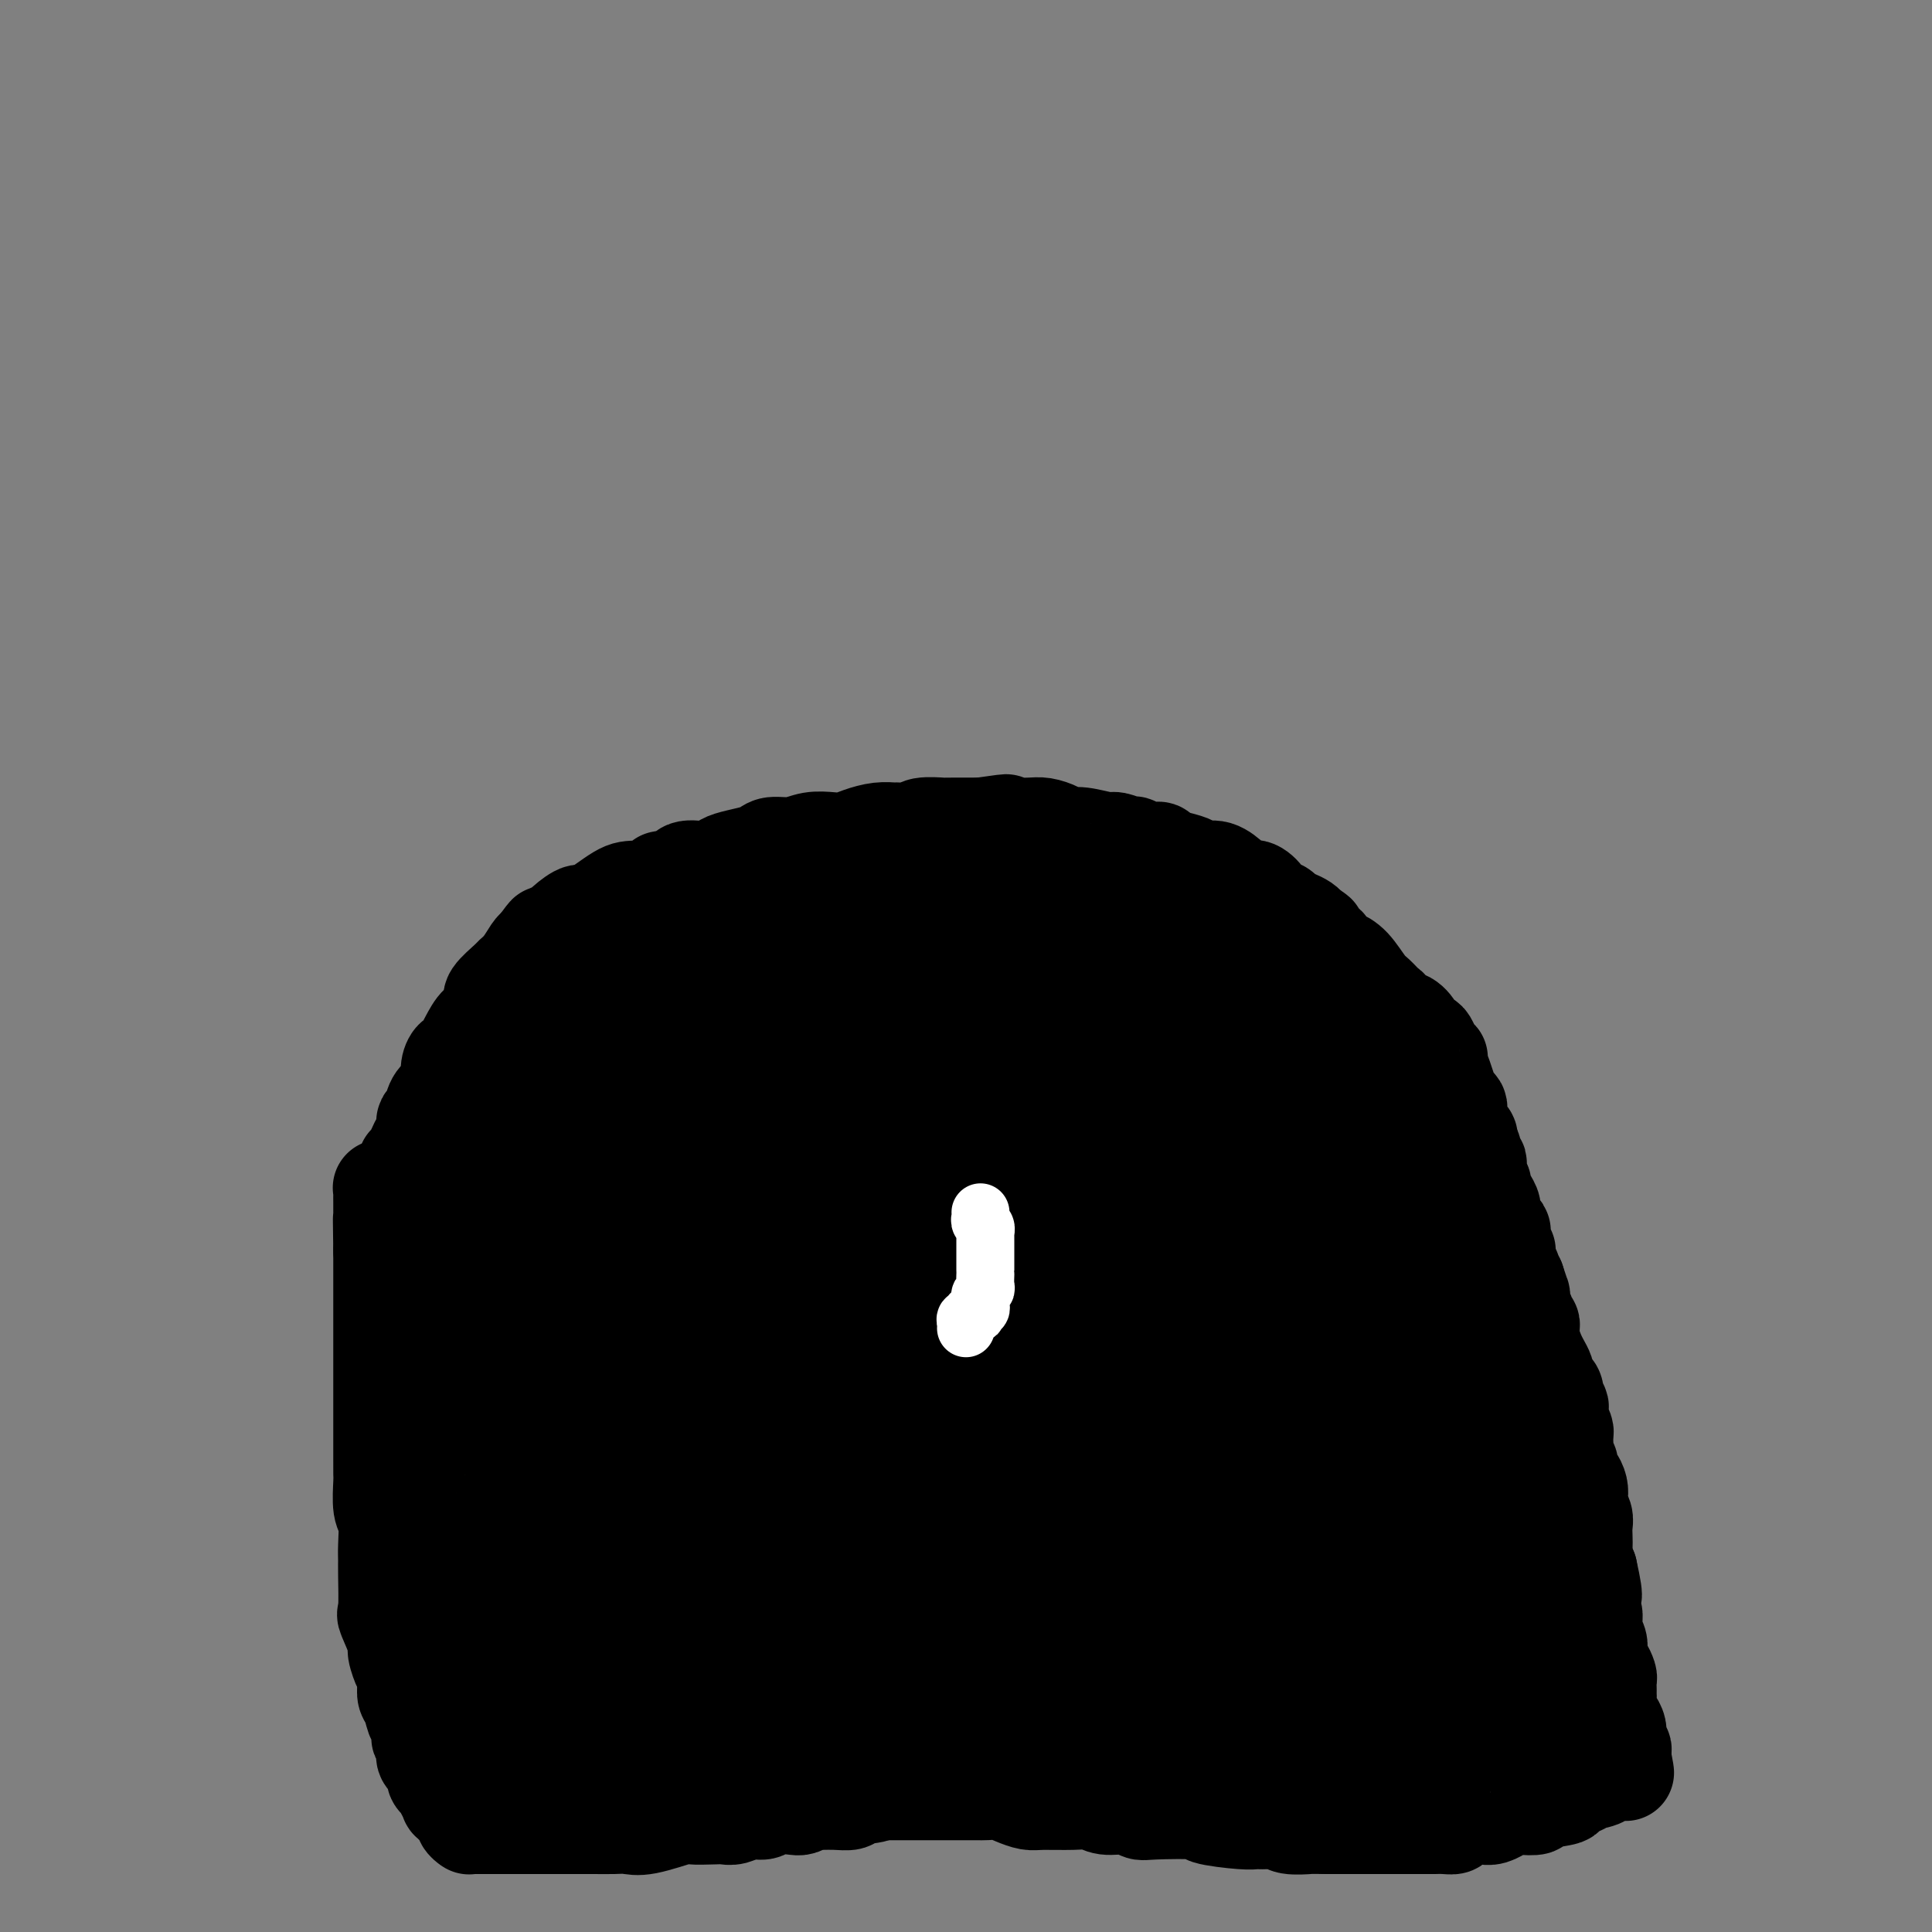 <svg viewBox='0 0 400 400' version='1.1' xmlns='http://www.w3.org/2000/svg' xmlns:xlink='http://www.w3.org/1999/xlink'><rect x="0" y="0" width="400" height="400" fill="#808080" stroke="none"/><g fill='none' stroke='#EC9A57' stroke-width='28' stroke-linecap='round' stroke-linejoin='round'><path d='M100,346c0.113,-0.478 0.226,-0.957 0,-1c-0.226,-0.043 -0.793,0.349 -1,0c-0.207,-0.349 -0.056,-1.438 0,-2c0.056,-0.562 0.015,-0.598 0,-1c-0.015,-0.402 -0.004,-1.172 0,-2c0.004,-0.828 0.001,-1.715 0,-2c-0.001,-0.285 -0.001,0.031 0,0c0.001,-0.031 0.001,-0.408 0,-1c-0.001,-0.592 -0.004,-1.400 0,-2c0.004,-0.600 0.015,-0.991 0,-1c-0.015,-0.009 -0.057,0.366 0,0c0.057,-0.366 0.212,-1.473 0,-2c-0.212,-0.527 -0.793,-0.473 -1,-1c-0.207,-0.527 -0.041,-1.634 0,-2c0.041,-0.366 -0.041,0.008 0,0c0.041,-0.008 0.207,-0.397 0,-1c-0.207,-0.603 -0.788,-1.418 -1,-2c-0.212,-0.582 -0.057,-0.929 0,-1c0.057,-0.071 0.015,0.136 0,0c-0.015,-0.136 -0.004,-0.614 0,-1c0.004,-0.386 0.001,-0.681 0,-1c-0.001,-0.319 -0.000,-0.663 0,-1c0.000,-0.337 0.000,-0.668 0,-1c-0.000,-0.332 -0.000,-0.666 0,-1'/><path d='M97,320c-0.460,-4.383 -0.109,-2.340 0,-2c0.109,0.340 -0.024,-1.022 0,-2c0.024,-0.978 0.203,-1.570 0,-2c-0.203,-0.430 -0.790,-0.696 -1,-1c-0.210,-0.304 -0.042,-0.645 0,-1c0.042,-0.355 -0.042,-0.725 0,-1c0.042,-0.275 0.208,-0.455 0,-1c-0.208,-0.545 -0.792,-1.455 -1,-2c-0.208,-0.545 -0.042,-0.723 0,-1c0.042,-0.277 -0.041,-0.652 0,-1c0.041,-0.348 0.207,-0.670 0,-1c-0.207,-0.330 -0.788,-0.669 -1,-1c-0.212,-0.331 -0.057,-0.654 0,-1c0.057,-0.346 0.016,-0.716 0,-1c-0.016,-0.284 -0.008,-0.482 0,-1c0.008,-0.518 0.016,-1.357 0,-2c-0.016,-0.643 -0.057,-1.090 0,-2c0.057,-0.910 0.211,-2.285 0,-3c-0.211,-0.715 -0.789,-0.772 -1,-1c-0.211,-0.228 -0.057,-0.628 0,-1c0.057,-0.372 0.015,-0.715 0,-1c-0.015,-0.285 -0.004,-0.510 0,-1c0.004,-0.490 0.001,-1.244 0,-2c-0.001,-0.756 -0.000,-1.515 0,-2c0.000,-0.485 0.000,-0.696 0,-1c-0.000,-0.304 -0.000,-0.700 0,-1c0.000,-0.300 0.000,-0.503 0,-1c-0.000,-0.497 -0.000,-1.288 0,-2c0.000,-0.712 0.000,-1.346 0,-2c-0.000,-0.654 -0.000,-1.330 0,-2c0.000,-0.670 0.000,-1.335 0,-2'/><path d='M93,275c-0.623,-7.383 -0.182,-3.341 0,-2c0.182,1.341 0.104,-0.019 0,-1c-0.104,-0.981 -0.234,-1.583 0,-2c0.234,-0.417 0.832,-0.650 1,-1c0.168,-0.350 -0.095,-0.818 0,-2c0.095,-1.182 0.548,-3.078 1,-4c0.452,-0.922 0.904,-0.868 1,-1c0.096,-0.132 -0.164,-0.448 0,-1c0.164,-0.552 0.751,-1.340 1,-2c0.249,-0.660 0.161,-1.193 0,-2c-0.161,-0.807 -0.393,-1.889 0,-3c0.393,-1.111 1.411,-2.252 2,-3c0.589,-0.748 0.749,-1.102 1,-2c0.251,-0.898 0.592,-2.339 1,-3c0.408,-0.661 0.884,-0.544 1,-1c0.116,-0.456 -0.127,-1.487 0,-2c0.127,-0.513 0.626,-0.508 1,-1c0.374,-0.492 0.625,-1.480 1,-2c0.375,-0.520 0.875,-0.573 1,-1c0.125,-0.427 -0.126,-1.228 0,-2c0.126,-0.772 0.629,-1.515 1,-2c0.371,-0.485 0.611,-0.711 1,-1c0.389,-0.289 0.926,-0.641 1,-1c0.074,-0.359 -0.317,-0.726 0,-1c0.317,-0.274 1.341,-0.455 2,-1c0.659,-0.545 0.955,-1.456 1,-2c0.045,-0.544 -0.159,-0.723 0,-1c0.159,-0.277 0.682,-0.652 1,-1c0.318,-0.348 0.432,-0.671 1,-1c0.568,-0.329 1.591,-0.666 2,-1c0.409,-0.334 0.205,-0.667 0,-1'/><path d='M115,224c3.123,-4.778 1.931,-1.723 2,-1c0.069,0.723 1.399,-0.886 2,-2c0.601,-1.114 0.473,-1.734 1,-2c0.527,-0.266 1.709,-0.179 2,0c0.291,0.179 -0.309,0.451 0,0c0.309,-0.451 1.525,-1.626 2,-2c0.475,-0.374 0.207,0.051 0,0c-0.207,-0.051 -0.354,-0.578 0,-1c0.354,-0.422 1.208,-0.740 2,-1c0.792,-0.260 1.522,-0.462 2,-1c0.478,-0.538 0.706,-1.410 1,-2c0.294,-0.590 0.656,-0.897 1,-1c0.344,-0.103 0.669,-0.003 1,0c0.331,0.003 0.666,-0.093 1,0c0.334,0.093 0.667,0.375 1,0c0.333,-0.375 0.668,-1.407 1,-2c0.332,-0.593 0.663,-0.748 1,-1c0.337,-0.252 0.681,-0.602 1,-1c0.319,-0.398 0.614,-0.843 1,-1c0.386,-0.157 0.863,-0.027 1,0c0.137,0.027 -0.065,-0.048 0,0c0.065,0.048 0.397,0.220 1,0c0.603,-0.220 1.476,-0.834 2,-1c0.524,-0.166 0.698,0.114 1,0c0.302,-0.114 0.732,-0.621 1,-1c0.268,-0.379 0.372,-0.630 1,-1c0.628,-0.370 1.779,-0.859 2,-1c0.221,-0.141 -0.487,0.065 0,0c0.487,-0.065 2.170,-0.402 3,-1c0.830,-0.598 0.809,-1.457 1,-2c0.191,-0.543 0.596,-0.772 1,-1'/><path d='M151,198c5.732,-4.038 2.062,-1.134 1,0c-1.062,1.134 0.486,0.496 1,0c0.514,-0.496 -0.004,-0.850 0,-1c0.004,-0.150 0.530,-0.096 1,0c0.470,0.096 0.884,0.233 1,0c0.116,-0.233 -0.064,-0.837 0,-1c0.064,-0.163 0.373,0.114 1,0c0.627,-0.114 1.571,-0.618 2,-1c0.429,-0.382 0.343,-0.641 1,-1c0.657,-0.359 2.056,-0.818 3,-1c0.944,-0.182 1.433,-0.087 2,0c0.567,0.087 1.211,0.167 2,0c0.789,-0.167 1.721,-0.580 2,-1c0.279,-0.420 -0.096,-0.848 0,-1c0.096,-0.152 0.664,-0.027 1,0c0.336,0.027 0.442,-0.045 1,0c0.558,0.045 1.568,0.208 2,0c0.432,-0.208 0.285,-0.788 1,-1c0.715,-0.212 2.290,-0.057 3,0c0.710,0.057 0.555,0.016 1,0c0.445,-0.016 1.492,-0.008 2,0c0.508,0.008 0.479,0.016 1,0c0.521,-0.016 1.593,-0.057 2,0c0.407,0.057 0.151,0.211 0,0c-0.151,-0.211 -0.195,-0.789 0,-1c0.195,-0.211 0.630,-0.057 1,0c0.370,0.057 0.677,0.015 1,0c0.323,-0.015 0.664,-0.004 1,0c0.336,0.004 0.668,0.002 1,0'/><path d='M186,189c2.668,-0.309 0.338,-0.083 0,0c-0.338,0.083 1.317,0.022 2,0c0.683,-0.022 0.396,-0.006 1,0c0.604,0.006 2.101,0.002 3,0c0.899,-0.002 1.200,-0.000 2,0c0.800,0.000 2.098,0.000 3,0c0.902,-0.000 1.406,0.000 2,0c0.594,-0.000 1.276,-0.001 2,0c0.724,0.001 1.490,0.004 2,0c0.510,-0.004 0.766,-0.016 1,0c0.234,0.016 0.447,0.061 1,0c0.553,-0.061 1.447,-0.229 2,0c0.553,0.229 0.767,0.854 1,1c0.233,0.146 0.487,-0.186 1,0c0.513,0.186 1.285,0.889 2,1c0.715,0.111 1.372,-0.370 2,0c0.628,0.370 1.226,1.592 2,2c0.774,0.408 1.724,0.004 3,0c1.276,-0.004 2.877,0.393 4,1c1.123,0.607 1.766,1.423 3,2c1.234,0.577 3.057,0.914 4,1c0.943,0.086 1.005,-0.078 2,0c0.995,0.078 2.921,0.397 4,1c1.079,0.603 1.310,1.488 2,2c0.690,0.512 1.838,0.649 3,1c1.162,0.351 2.336,0.916 3,1c0.664,0.084 0.816,-0.315 1,0c0.184,0.315 0.400,1.342 1,2c0.600,0.658 1.585,0.946 2,1c0.415,0.054 0.262,-0.128 1,0c0.738,0.128 2.369,0.564 4,1'/><path d='M252,206c7.539,3.186 3.885,2.650 3,3c-0.885,0.350 0.999,1.586 2,2c1.001,0.414 1.118,0.005 2,0c0.882,-0.005 2.527,0.394 3,1c0.473,0.606 -0.227,1.419 0,2c0.227,0.581 1.381,0.929 2,1c0.619,0.071 0.704,-0.135 1,0c0.296,0.135 0.804,0.610 1,1c0.196,0.390 0.080,0.696 0,1c-0.080,0.304 -0.122,0.606 0,1c0.122,0.394 0.410,0.880 1,1c0.590,0.120 1.481,-0.127 2,0c0.519,0.127 0.664,0.629 1,1c0.336,0.371 0.863,0.610 1,1c0.137,0.390 -0.117,0.931 0,1c0.117,0.069 0.605,-0.332 1,0c0.395,0.332 0.697,1.398 1,2c0.303,0.602 0.606,0.739 1,1c0.394,0.261 0.879,0.646 1,1c0.121,0.354 -0.122,0.679 0,1c0.122,0.321 0.609,0.639 1,1c0.391,0.361 0.684,0.766 1,1c0.316,0.234 0.653,0.297 1,1c0.347,0.703 0.704,2.046 1,3c0.296,0.954 0.530,1.519 1,2c0.470,0.481 1.177,0.878 2,2c0.823,1.122 1.762,2.969 2,4c0.238,1.031 -0.225,1.245 0,2c0.225,0.755 1.137,2.049 2,3c0.863,0.951 1.675,1.557 2,2c0.325,0.443 0.162,0.721 0,1'/><path d='M288,249c2.586,4.466 0.552,1.631 0,1c-0.552,-0.631 0.377,0.943 1,2c0.623,1.057 0.941,1.598 1,2c0.059,0.402 -0.139,0.665 0,1c0.139,0.335 0.616,0.743 1,1c0.384,0.257 0.677,0.363 1,1c0.323,0.637 0.678,1.805 1,3c0.322,1.195 0.612,2.416 1,3c0.388,0.584 0.874,0.531 1,1c0.126,0.469 -0.107,1.460 0,2c0.107,0.540 0.554,0.630 1,1c0.446,0.370 0.889,1.021 1,2c0.111,0.979 -0.111,2.285 0,3c0.111,0.715 0.556,0.839 1,1c0.444,0.161 0.888,0.361 1,1c0.112,0.639 -0.109,1.719 0,2c0.109,0.281 0.549,-0.235 1,0c0.451,0.235 0.914,1.221 1,2c0.086,0.779 -0.203,1.353 0,2c0.203,0.647 0.899,1.369 1,2c0.101,0.631 -0.393,1.170 0,2c0.393,0.830 1.673,1.950 2,3c0.327,1.050 -0.300,2.029 0,3c0.300,0.971 1.529,1.935 2,3c0.471,1.065 0.186,2.232 0,3c-0.186,0.768 -0.274,1.137 0,2c0.274,0.863 0.910,2.220 1,3c0.090,0.780 -0.368,0.982 0,2c0.368,1.018 1.561,2.851 2,4c0.439,1.149 0.126,1.614 0,2c-0.126,0.386 -0.063,0.693 0,1'/><path d='M309,310c1.688,5.184 1.907,2.144 2,2c0.093,-0.144 0.061,2.609 0,4c-0.061,1.391 -0.153,1.421 0,2c0.153,0.579 0.549,1.707 1,3c0.451,1.293 0.958,2.750 1,4c0.042,1.250 -0.382,2.292 0,4c0.382,1.708 1.570,4.082 2,5c0.430,0.918 0.101,0.378 0,1c-0.101,0.622 0.024,2.404 0,3c-0.024,0.596 -0.199,0.004 0,0c0.199,-0.004 0.770,0.579 1,1c0.230,0.421 0.117,0.680 0,1c-0.117,0.320 -0.238,0.701 0,1c0.238,0.299 0.834,0.518 1,1c0.166,0.482 -0.099,1.228 0,2c0.099,0.772 0.562,1.570 1,2c0.438,0.430 0.849,0.493 1,1c0.151,0.507 0.040,1.459 0,2c-0.040,0.541 -0.011,0.671 0,1c0.011,0.329 0.003,0.858 0,1c-0.003,0.142 -0.001,-0.102 0,0c0.001,0.102 0.000,0.551 0,1'/><path d='M319,352c1.456,6.618 0.095,2.165 -1,1c-1.095,-1.165 -1.922,0.960 -3,2c-1.078,1.040 -2.405,0.997 -4,1c-1.595,0.003 -3.459,0.053 -5,0c-1.541,-0.053 -2.758,-0.210 -4,0c-1.242,0.210 -2.508,0.788 -4,1c-1.492,0.212 -3.211,0.057 -4,0c-0.789,-0.057 -0.647,-0.015 -1,0c-0.353,0.015 -1.200,0.004 -2,0c-0.800,-0.004 -1.554,-0.001 -2,0c-0.446,0.001 -0.584,0.000 -1,0c-0.416,-0.000 -1.110,-0.000 -2,0c-0.890,0.000 -1.975,0.000 -3,0c-1.025,-0.000 -1.992,0.000 -3,0c-1.008,-0.000 -2.059,-0.000 -3,0c-0.941,0.000 -1.772,0.001 -3,0c-1.228,-0.001 -2.854,-0.004 -4,0c-1.146,0.004 -1.811,0.015 -3,0c-1.189,-0.015 -2.901,-0.057 -4,0c-1.099,0.057 -1.586,0.211 -3,0c-1.414,-0.211 -3.754,-0.789 -5,-1c-1.246,-0.211 -1.398,-0.057 -2,0c-0.602,0.057 -1.654,0.015 -3,0c-1.346,-0.015 -2.987,-0.004 -4,0c-1.013,0.004 -1.397,0.001 -2,0c-0.603,-0.001 -1.424,-0.000 -2,0c-0.576,0.000 -0.909,0.000 -2,0c-1.091,-0.000 -2.942,-0.000 -4,0c-1.058,0.000 -1.323,0.000 -2,0c-0.677,-0.000 -1.765,-0.000 -3,0c-1.235,0.000 -2.618,0.000 -4,0'/><path d='M227,356c-11.165,-0.154 -3.578,-0.037 -1,0c2.578,0.037 0.146,-0.004 -2,0c-2.146,0.004 -4.005,0.054 -5,0c-0.995,-0.054 -1.127,-0.211 -2,0c-0.873,0.211 -2.488,0.788 -4,1c-1.512,0.212 -2.921,0.057 -4,0c-1.079,-0.057 -1.829,-0.016 -3,0c-1.171,0.016 -2.762,0.007 -4,0c-1.238,-0.007 -2.125,-0.012 -3,0c-0.875,0.012 -1.740,0.042 -3,0c-1.260,-0.042 -2.914,-0.155 -4,0c-1.086,0.155 -1.605,0.577 -3,1c-1.395,0.423 -3.667,0.845 -5,1c-1.333,0.155 -1.728,0.041 -3,0c-1.272,-0.041 -3.420,-0.011 -5,0c-1.580,0.011 -2.592,0.003 -4,0c-1.408,-0.003 -3.213,-0.001 -4,0c-0.787,0.001 -0.555,0.000 -1,0c-0.445,-0.000 -1.567,-0.000 -2,0c-0.433,0.000 -0.178,0.000 -1,0c-0.822,-0.000 -2.722,-0.000 -4,0c-1.278,0.000 -1.935,0.000 -3,0c-1.065,-0.000 -2.540,-0.000 -4,0c-1.460,0.000 -2.906,0.000 -4,0c-1.094,-0.000 -1.836,-0.000 -3,0c-1.164,0.000 -2.749,0.000 -4,0c-1.251,-0.000 -2.167,-0.000 -3,0c-0.833,0.000 -1.584,0.000 -2,0c-0.416,-0.000 -0.497,-0.000 -1,0c-0.503,0.000 -1.430,0.000 -2,0c-0.570,-0.000 -0.785,-0.000 -1,0'/><path d='M133,359c-14.834,0.464 -4.919,0.124 -2,0c2.919,-0.124 -1.158,-0.033 -3,0c-1.842,0.033 -1.450,0.009 -2,0c-0.550,-0.009 -2.044,-0.003 -3,0c-0.956,0.003 -1.376,0.005 -3,0c-1.624,-0.005 -4.452,-0.015 -6,0c-1.548,0.015 -1.815,0.057 -2,0c-0.185,-0.057 -0.287,-0.211 -1,0c-0.713,0.211 -2.037,0.788 -3,1c-0.963,0.212 -1.563,0.061 -2,0c-0.437,-0.061 -0.710,-0.030 -1,0c-0.290,0.030 -0.599,0.061 -1,0c-0.401,-0.061 -0.896,-0.214 -1,0c-0.104,0.214 0.183,0.793 0,1c-0.183,0.207 -0.837,0.041 -1,0c-0.163,-0.041 0.166,0.041 0,0c-0.166,-0.041 -0.828,-0.207 -1,0c-0.172,0.207 0.146,0.786 0,1c-0.146,0.214 -0.756,0.061 -1,0c-0.244,-0.061 -0.122,-0.031 0,0'/><path d='M106,343c-0.015,-1.112 -0.031,-2.225 0,-3c0.031,-0.775 0.107,-1.214 0,-2c-0.107,-0.786 -0.398,-1.920 0,-3c0.398,-1.080 1.485,-2.106 2,-3c0.515,-0.894 0.457,-1.656 1,-3c0.543,-1.344 1.685,-3.270 2,-4c0.315,-0.730 -0.199,-0.263 0,-1c0.199,-0.737 1.110,-2.677 2,-4c0.890,-1.323 1.759,-2.030 2,-3c0.241,-0.970 -0.146,-2.205 0,-3c0.146,-0.795 0.824,-1.151 1,-2c0.176,-0.849 -0.149,-2.191 0,-3c0.149,-0.809 0.772,-1.087 1,-2c0.228,-0.913 0.061,-2.463 0,-4c-0.061,-1.537 -0.016,-3.060 0,-4c0.016,-0.940 0.004,-1.296 0,-2c-0.004,-0.704 -0.001,-1.756 0,-3c0.001,-1.244 0.000,-2.681 0,-4c-0.000,-1.319 0.001,-2.519 0,-4c-0.001,-1.481 -0.004,-3.242 0,-5c0.004,-1.758 0.016,-3.515 0,-5c-0.016,-1.485 -0.061,-2.700 0,-4c0.061,-1.300 0.226,-2.685 0,-4c-0.226,-1.315 -0.845,-2.560 -1,-4c-0.155,-1.440 0.155,-3.075 0,-4c-0.155,-0.925 -0.773,-1.140 -1,-2c-0.227,-0.860 -0.061,-2.365 0,-3c0.061,-0.635 0.016,-0.402 0,-1c-0.016,-0.598 -0.005,-2.028 0,-3c0.005,-0.972 0.002,-1.486 0,-2'/><path d='M115,249c-0.536,-8.700 -0.876,-3.451 -1,-2c-0.124,1.451 -0.033,-0.897 0,-1c0.033,-0.103 0.008,2.041 0,3c-0.008,0.959 0.002,0.735 0,2c-0.002,1.265 -0.015,4.018 0,6c0.015,1.982 0.060,3.191 0,5c-0.060,1.809 -0.223,4.217 0,9c0.223,4.783 0.833,11.941 1,17c0.167,5.059 -0.109,8.021 0,11c0.109,2.979 0.604,5.977 1,9c0.396,3.023 0.694,6.073 1,8c0.306,1.927 0.622,2.733 1,4c0.378,1.267 0.819,2.997 1,4c0.181,1.003 0.101,1.280 0,2c-0.101,0.720 -0.223,1.882 0,3c0.223,1.118 0.792,2.191 1,3c0.208,0.809 0.056,1.354 0,2c-0.056,0.646 -0.015,1.394 0,2c0.015,0.606 0.004,1.069 0,2c-0.004,0.931 -0.001,2.330 0,3c0.001,0.670 0.000,0.610 0,1c-0.000,0.390 -0.000,1.228 0,2c0.000,0.772 0.000,1.477 0,2c-0.000,0.523 -0.000,0.864 0,1c0.000,0.136 0.000,0.068 0,0'/><path d='M120,347c1.035,15.677 0.624,4.370 1,0c0.376,-4.370 1.539,-1.803 2,-1c0.461,0.803 0.219,-0.157 1,-1c0.781,-0.843 2.583,-1.569 4,-2c1.417,-0.431 2.448,-0.569 4,-1c1.552,-0.431 3.627,-1.157 5,-2c1.373,-0.843 2.046,-1.803 3,-2c0.954,-0.197 2.189,0.367 3,0c0.811,-0.367 1.197,-1.667 2,-2c0.803,-0.333 2.022,0.300 3,0c0.978,-0.300 1.714,-1.533 2,-2c0.286,-0.467 0.120,-0.168 1,0c0.880,0.168 2.804,0.204 4,0c1.196,-0.204 1.662,-0.647 3,-1c1.338,-0.353 3.547,-0.615 5,-1c1.453,-0.385 2.150,-0.892 3,-1c0.850,-0.108 1.854,0.182 3,0c1.146,-0.182 2.434,-0.837 4,-1c1.566,-0.163 3.410,0.167 5,0c1.590,-0.167 2.926,-0.829 4,-1c1.074,-0.171 1.888,0.150 4,0c2.112,-0.150 5.524,-0.772 7,-1c1.476,-0.228 1.015,-0.061 2,0c0.985,0.061 3.415,0.017 5,0c1.585,-0.017 2.324,-0.005 4,0c1.676,0.005 4.289,0.005 6,0c1.711,-0.005 2.520,-0.015 4,0c1.480,0.015 3.631,0.057 5,0c1.369,-0.057 1.954,-0.211 3,0c1.046,0.211 2.551,0.788 4,1c1.449,0.212 2.843,0.061 4,0c1.157,-0.061 2.079,-0.030 3,0'/><path d='M233,329c11.003,-0.309 5.009,-0.083 4,0c-1.009,0.083 2.967,0.021 5,0c2.033,-0.021 2.122,-0.003 3,0c0.878,0.003 2.544,-0.009 4,0c1.456,0.009 2.701,0.040 4,0c1.299,-0.040 2.653,-0.151 4,0c1.347,0.151 2.686,0.562 4,1c1.314,0.438 2.603,0.902 4,1c1.397,0.098 2.902,-0.169 4,0c1.098,0.169 1.789,0.773 2,1c0.211,0.227 -0.059,0.076 0,0c0.059,-0.076 0.445,-0.078 1,0c0.555,0.078 1.277,0.235 0,1c-1.277,0.765 -4.553,2.138 -7,3c-2.447,0.862 -4.066,1.212 -8,2c-3.934,0.788 -10.185,2.015 -16,3c-5.815,0.985 -11.194,1.728 -19,2c-7.806,0.272 -18.038,0.073 -26,0c-7.962,-0.073 -13.654,-0.019 -19,0c-5.346,0.019 -10.347,0.002 -15,0c-4.653,-0.002 -8.959,0.010 -11,0c-2.041,-0.010 -1.819,-0.041 -2,0c-0.181,0.041 -0.766,0.155 -1,0c-0.234,-0.155 -0.117,-0.577 0,-1'/><path d='M148,342c-10.556,-0.091 0.055,0.183 6,0c5.945,-0.183 7.223,-0.823 9,-1c1.777,-0.177 4.053,0.110 10,0c5.947,-0.110 15.566,-0.618 22,-1c6.434,-0.382 9.684,-0.637 17,-1c7.316,-0.363 18.699,-0.833 24,-1c5.301,-0.167 4.520,-0.031 8,0c3.480,0.031 11.220,-0.044 15,0c3.780,0.044 3.599,0.205 5,0c1.401,-0.205 4.382,-0.777 7,-1c2.618,-0.223 4.872,-0.097 6,0c1.128,0.097 1.130,0.166 2,0c0.870,-0.166 2.607,-0.566 4,-1c1.393,-0.434 2.442,-0.901 4,-1c1.558,-0.099 3.626,0.169 5,0c1.374,-0.169 2.053,-0.777 3,-1c0.947,-0.223 2.163,-0.063 3,0c0.837,0.063 1.296,0.028 2,0c0.704,-0.028 1.655,-0.048 2,0c0.345,0.048 0.085,0.163 0,0c-0.085,-0.163 0.005,-0.604 0,-1c-0.005,-0.396 -0.104,-0.745 0,-1c0.104,-0.255 0.413,-0.415 0,-1c-0.413,-0.585 -1.546,-1.596 -3,-3c-1.454,-1.404 -3.227,-3.202 -5,-5'/><path d='M294,323c-1.219,-2.113 -0.266,-1.896 -1,-3c-0.734,-1.104 -3.155,-3.528 -5,-5c-1.845,-1.472 -3.114,-1.992 -4,-3c-0.886,-1.008 -1.390,-2.506 -2,-4c-0.610,-1.494 -1.327,-2.985 -2,-4c-0.673,-1.015 -1.303,-1.554 -2,-3c-0.697,-1.446 -1.463,-3.797 -2,-5c-0.537,-1.203 -0.847,-1.256 -1,-2c-0.153,-0.744 -0.149,-2.180 0,-3c0.149,-0.820 0.442,-1.025 0,-2c-0.442,-0.975 -1.621,-2.722 -2,-4c-0.379,-1.278 0.041,-2.089 0,-3c-0.041,-0.911 -0.544,-1.922 -1,-3c-0.456,-1.078 -0.865,-2.224 -1,-3c-0.135,-0.776 0.003,-1.183 0,-2c-0.003,-0.817 -0.148,-2.043 0,-3c0.148,-0.957 0.590,-1.645 0,-3c-0.590,-1.355 -2.211,-3.378 -3,-5c-0.789,-1.622 -0.744,-2.842 -1,-4c-0.256,-1.158 -0.812,-2.252 -1,-3c-0.188,-0.748 -0.008,-1.149 0,-2c0.008,-0.851 -0.157,-2.152 -1,-3c-0.843,-0.848 -2.364,-1.243 -3,-2c-0.636,-0.757 -0.385,-1.874 -1,-3c-0.615,-1.126 -2.094,-2.260 -3,-3c-0.906,-0.740 -1.239,-1.087 -2,-2c-0.761,-0.913 -1.950,-2.394 -3,-3c-1.050,-0.606 -1.962,-0.338 -3,-1c-1.038,-0.662 -2.203,-2.255 -3,-3c-0.797,-0.745 -1.228,-0.641 -2,-1c-0.772,-0.359 -1.886,-1.179 -3,-2'/><path d='M242,231c-3.918,-3.484 -2.214,-2.194 -2,-2c0.214,0.194 -1.063,-0.707 -2,-1c-0.937,-0.293 -1.535,0.021 -2,0c-0.465,-0.021 -0.797,-0.377 -1,-1c-0.203,-0.623 -0.279,-1.513 -1,-2c-0.721,-0.487 -2.089,-0.572 -3,-1c-0.911,-0.428 -1.366,-1.200 -2,-2c-0.634,-0.800 -1.446,-1.628 -2,-2c-0.554,-0.372 -0.849,-0.288 -2,-1c-1.151,-0.712 -3.158,-2.219 -4,-3c-0.842,-0.781 -0.518,-0.836 -1,-1c-0.482,-0.164 -1.771,-0.435 -3,-1c-1.229,-0.565 -2.398,-1.422 -3,-2c-0.602,-0.578 -0.635,-0.877 -1,-1c-0.365,-0.123 -1.061,-0.071 -2,0c-0.939,0.071 -2.123,0.160 -3,0c-0.877,-0.160 -1.449,-0.568 -2,-1c-0.551,-0.432 -1.083,-0.886 -2,-1c-0.917,-0.114 -2.220,0.113 -3,0c-0.780,-0.113 -1.037,-0.566 -2,-1c-0.963,-0.434 -2.632,-0.848 -4,-1c-1.368,-0.152 -2.436,-0.041 -3,0c-0.564,0.041 -0.626,0.011 -1,0c-0.374,-0.011 -1.062,-0.003 -2,0c-0.938,0.003 -2.128,0.001 -3,0c-0.872,-0.001 -1.426,-0.000 -2,0c-0.574,0.000 -1.168,0.000 -2,0c-0.832,-0.000 -1.904,-0.000 -3,0c-1.096,0.000 -2.218,0.000 -3,0c-0.782,-0.000 -1.223,-0.000 -2,0c-0.777,0.000 -1.888,0.000 -3,0'/><path d='M171,207c-3.864,0.256 -1.525,0.894 -1,1c0.525,0.106 -0.765,-0.322 -2,0c-1.235,0.322 -2.415,1.393 -3,2c-0.585,0.607 -0.575,0.750 -1,1c-0.425,0.250 -1.286,0.609 -2,1c-0.714,0.391 -1.282,0.815 -3,2c-1.718,1.185 -4.587,3.129 -6,4c-1.413,0.871 -1.370,0.667 -2,1c-0.630,0.333 -1.933,1.202 -3,2c-1.067,0.798 -1.898,1.525 -3,2c-1.102,0.475 -2.475,0.697 -3,1c-0.525,0.303 -0.201,0.686 -1,1c-0.799,0.314 -2.719,0.558 -4,1c-1.281,0.442 -1.923,1.080 -3,2c-1.077,0.920 -2.589,2.120 -4,3c-1.411,0.880 -2.720,1.440 -4,2c-1.280,0.560 -2.529,1.121 -4,2c-1.471,0.879 -3.164,2.075 -4,3c-0.836,0.925 -0.815,1.580 -1,2c-0.185,0.420 -0.575,0.606 -1,1c-0.425,0.394 -0.884,0.996 -1,2c-0.116,1.004 0.113,2.408 0,3c-0.113,0.592 -0.566,0.371 -1,1c-0.434,0.629 -0.848,2.109 -1,3c-0.152,0.891 -0.042,1.192 0,2c0.042,0.808 0.017,2.123 0,3c-0.017,0.877 -0.025,1.318 0,2c0.025,0.682 0.084,1.607 0,2c-0.084,0.393 -0.310,0.255 0,0c0.310,-0.255 1.155,-0.628 2,-1'/><path d='M115,258c0.422,0.850 0.479,-1.026 1,-2c0.521,-0.974 1.508,-1.047 3,-2c1.492,-0.953 3.488,-2.787 5,-4c1.512,-1.213 2.539,-1.805 4,-3c1.461,-1.195 3.357,-2.994 5,-4c1.643,-1.006 3.033,-1.218 4,-2c0.967,-0.782 1.511,-2.134 3,-3c1.489,-0.866 3.924,-1.248 6,-2c2.076,-0.752 3.794,-1.875 5,-3c1.206,-1.125 1.901,-2.253 4,-3c2.099,-0.747 5.603,-1.113 8,-2c2.397,-0.887 3.687,-2.294 6,-3c2.313,-0.706 5.650,-0.711 8,-1c2.350,-0.289 3.715,-0.862 5,-1c1.285,-0.138 2.492,0.158 4,0c1.508,-0.158 3.318,-0.771 5,-1c1.682,-0.229 3.238,-0.076 5,0c1.762,0.076 3.732,0.074 5,0c1.268,-0.074 1.834,-0.220 4,0c2.166,0.220 5.933,0.805 8,1c2.067,0.195 2.435,-0.001 4,0c1.565,0.001 4.329,0.201 7,1c2.671,0.799 5.250,2.199 7,3c1.750,0.801 2.669,1.002 4,1c1.331,-0.002 3.072,-0.208 4,0c0.928,0.208 1.043,0.829 1,1c-0.043,0.171 -0.242,-0.108 0,0c0.242,0.108 0.926,0.602 1,1c0.074,0.398 -0.463,0.699 -1,1'/><path d='M240,231c-0.529,0.629 -2.352,0.703 -4,1c-1.648,0.297 -3.120,0.818 -5,1c-1.880,0.182 -4.168,0.024 -8,0c-3.832,-0.024 -9.209,0.085 -14,0c-4.791,-0.085 -8.995,-0.363 -13,-1c-4.005,-0.637 -7.809,-1.633 -12,-2c-4.191,-0.367 -8.767,-0.105 -11,0c-2.233,0.105 -2.121,0.054 -3,0c-0.879,-0.054 -2.748,-0.113 -4,0c-1.252,0.113 -1.885,0.396 -3,1c-1.115,0.604 -2.710,1.530 -4,2c-1.290,0.470 -2.273,0.485 -3,1c-0.727,0.515 -1.196,1.532 -2,2c-0.804,0.468 -1.944,0.388 -3,1c-1.056,0.612 -2.030,1.917 -3,3c-0.970,1.083 -1.936,1.945 -3,3c-1.064,1.055 -2.226,2.303 -3,3c-0.774,0.697 -1.160,0.845 -2,2c-0.840,1.155 -2.134,3.319 -3,5c-0.866,1.681 -1.304,2.881 -2,4c-0.696,1.119 -1.651,2.157 -2,3c-0.349,0.843 -0.094,1.491 0,2c0.094,0.509 0.025,0.881 0,2c-0.025,1.119 -0.007,2.986 0,4c0.007,1.014 0.002,1.174 0,2c-0.002,0.826 -0.001,2.318 0,3c0.001,0.682 0.003,0.553 0,1c-0.003,0.447 -0.011,1.470 0,2c0.011,0.530 0.041,0.566 0,1c-0.041,0.434 -0.155,1.267 0,1c0.155,-0.267 0.577,-1.633 1,-3'/><path d='M134,275c0.433,1.791 1.016,-1.233 2,-4c0.984,-2.767 2.369,-5.279 3,-7c0.631,-1.721 0.509,-2.651 1,-4c0.491,-1.349 1.595,-3.118 2,-5c0.405,-1.882 0.110,-3.876 0,-5c-0.110,-1.124 -0.033,-1.376 0,-2c0.033,-0.624 0.024,-1.618 0,-2c-0.024,-0.382 -0.063,-0.150 0,1c0.063,1.150 0.227,3.217 0,6c-0.227,2.783 -0.846,6.280 -1,9c-0.154,2.720 0.155,4.663 0,6c-0.155,1.337 -0.774,2.069 -1,4c-0.226,1.931 -0.057,5.063 0,8c0.057,2.937 0.004,5.680 0,8c-0.004,2.320 0.041,4.219 0,6c-0.041,1.781 -0.167,3.446 0,5c0.167,1.554 0.627,2.998 1,4c0.373,1.002 0.660,1.564 1,3c0.340,1.436 0.732,3.747 1,5c0.268,1.253 0.412,1.449 1,2c0.588,0.551 1.622,1.457 2,2c0.378,0.543 0.101,0.723 0,1c-0.101,0.277 -0.027,0.652 0,1c0.027,0.348 0.008,0.671 0,1c-0.008,0.329 -0.004,0.665 0,1'/><path d='M146,319c0.927,3.334 0.246,1.671 0,1c-0.246,-0.671 -0.055,-0.348 0,0c0.055,0.348 -0.026,0.720 0,1c0.026,0.280 0.160,0.466 0,1c-0.160,0.534 -0.616,1.414 -1,2c-0.384,0.586 -0.698,0.876 -1,1c-0.302,0.124 -0.591,0.082 -1,0c-0.409,-0.082 -0.939,-0.202 -1,0c-0.061,0.202 0.346,0.727 0,1c-0.346,0.273 -1.444,0.296 -2,0c-0.556,-0.296 -0.568,-0.909 -1,-1c-0.432,-0.091 -1.282,0.340 -2,0c-0.718,-0.340 -1.302,-1.451 -2,-3c-0.698,-1.549 -1.508,-3.535 -2,-5c-0.492,-1.465 -0.665,-2.408 -1,-4c-0.335,-1.592 -0.830,-3.834 -1,-5c-0.170,-1.166 -0.014,-1.257 0,-3c0.014,-1.743 -0.113,-5.136 0,-7c0.113,-1.864 0.466,-2.197 1,-4c0.534,-1.803 1.247,-5.075 2,-7c0.753,-1.925 1.545,-2.503 2,-3c0.455,-0.497 0.574,-0.913 1,-2c0.426,-1.087 1.159,-2.844 2,-4c0.841,-1.156 1.791,-1.709 3,-3c1.209,-1.291 2.675,-3.318 4,-5c1.325,-1.682 2.507,-3.018 4,-4c1.493,-0.982 3.298,-1.611 5,-3c1.702,-1.389 3.302,-3.537 5,-5c1.698,-1.463 3.496,-2.240 6,-4c2.504,-1.760 5.716,-4.503 8,-6c2.284,-1.497 3.642,-1.749 5,-2'/><path d='M179,246c5.146,-2.903 3.511,-0.161 3,0c-0.511,0.161 0.102,-2.258 1,-3c0.898,-0.742 2.079,0.193 3,0c0.921,-0.193 1.581,-1.516 3,-2c1.419,-0.484 3.597,-0.130 5,0c1.403,0.130 2.030,0.037 4,0c1.970,-0.037 5.281,-0.018 7,0c1.719,0.018 1.844,0.035 3,0c1.156,-0.035 3.341,-0.121 5,0c1.659,0.121 2.791,0.448 5,1c2.209,0.552 5.495,1.328 8,2c2.505,0.672 4.230,1.241 5,2c0.770,0.759 0.586,1.710 1,2c0.414,0.290 1.426,-0.080 2,0c0.574,0.080 0.709,0.611 1,1c0.291,0.389 0.738,0.636 0,1c-0.738,0.364 -2.659,0.844 -4,1c-1.341,0.156 -2.101,-0.011 -3,0c-0.899,0.011 -1.937,0.199 -5,0c-3.063,-0.199 -8.149,-0.786 -12,-1c-3.851,-0.214 -6.465,-0.057 -9,0c-2.535,0.057 -4.990,0.012 -7,0c-2.010,-0.012 -3.575,0.008 -5,0c-1.425,-0.008 -2.711,-0.044 -4,0c-1.289,0.044 -2.583,0.166 -4,1c-1.417,0.834 -2.958,2.378 -4,3c-1.042,0.622 -1.583,0.320 -3,1c-1.417,0.680 -3.708,2.340 -6,4'/><path d='M169,259c-3.234,1.929 -2.818,2.250 -3,3c-0.182,0.750 -0.963,1.927 -2,3c-1.037,1.073 -2.331,2.040 -3,3c-0.669,0.960 -0.715,1.911 -1,4c-0.285,2.089 -0.810,5.315 -1,7c-0.190,1.685 -0.047,1.830 0,3c0.047,1.170 -0.003,3.367 0,5c0.003,1.633 0.060,2.704 0,4c-0.060,1.296 -0.238,2.818 0,5c0.238,2.182 0.891,5.023 1,7c0.109,1.977 -0.326,3.090 0,4c0.326,0.910 1.415,1.616 2,2c0.585,0.384 0.667,0.447 1,1c0.333,0.553 0.916,1.598 1,2c0.084,0.402 -0.333,0.162 0,0c0.333,-0.162 1.415,-0.244 2,0c0.585,0.244 0.674,0.816 2,0c1.326,-0.816 3.889,-3.019 6,-5c2.111,-1.981 3.771,-3.741 5,-5c1.229,-1.259 2.029,-2.019 4,-4c1.971,-1.981 5.115,-5.183 8,-8c2.885,-2.817 5.511,-5.248 8,-8c2.489,-2.752 4.842,-5.825 7,-8c2.158,-2.175 4.122,-3.453 6,-5c1.878,-1.547 3.670,-3.362 5,-5c1.330,-1.638 2.199,-3.099 3,-4c0.801,-0.901 1.535,-1.241 2,-2c0.465,-0.759 0.661,-1.935 1,-3c0.339,-1.065 0.822,-2.017 1,-3c0.178,-0.983 0.051,-1.995 0,-3c-0.051,-1.005 -0.025,-2.002 0,-3'/><path d='M224,246c1.168,-3.373 0.587,-2.805 0,-3c-0.587,-0.195 -1.181,-1.153 -2,-2c-0.819,-0.847 -1.864,-1.584 -3,-2c-1.136,-0.416 -2.363,-0.512 -4,0c-1.637,0.512 -3.682,1.633 -5,2c-1.318,0.367 -1.907,-0.019 -4,1c-2.093,1.019 -5.689,3.444 -8,5c-2.311,1.556 -3.337,2.244 -4,3c-0.663,0.756 -0.962,1.580 -2,3c-1.038,1.420 -2.815,3.436 -4,6c-1.185,2.564 -1.777,5.678 -2,8c-0.223,2.322 -0.077,3.854 0,5c0.077,1.146 0.085,1.907 0,3c-0.085,1.093 -0.264,2.517 0,4c0.264,1.483 0.970,3.024 2,4c1.030,0.976 2.385,1.388 3,2c0.615,0.612 0.491,1.424 2,2c1.509,0.576 4.650,0.915 6,1c1.350,0.085 0.908,-0.084 2,0c1.092,0.084 3.718,0.420 6,0c2.282,-0.420 4.219,-1.596 7,-3c2.781,-1.404 6.406,-3.034 8,-4c1.594,-0.966 1.159,-1.267 1,-2c-0.159,-0.733 -0.041,-1.899 0,-3c0.041,-1.101 0.005,-2.136 0,-3c-0.005,-0.864 0.022,-1.555 -1,-3c-1.022,-1.445 -3.094,-3.644 -5,-5c-1.906,-1.356 -3.645,-1.869 -6,-2c-2.355,-0.131 -5.326,0.118 -7,0c-1.674,-0.118 -2.050,-0.605 -4,0c-1.950,0.605 -5.475,2.303 -9,4'/><path d='M191,267c-3.010,1.542 -6.035,3.396 -9,5c-2.965,1.604 -5.869,2.957 -9,5c-3.131,2.043 -6.490,4.777 -9,7c-2.510,2.223 -4.171,3.937 -6,7c-1.829,3.063 -3.826,7.475 -5,10c-1.174,2.525 -1.524,3.162 -1,5c0.524,1.838 1.922,4.876 3,6c1.078,1.124 1.835,0.333 3,0c1.165,-0.333 2.739,-0.207 6,0c3.261,0.207 8.208,0.494 13,0c4.792,-0.494 9.430,-1.770 14,-3c4.570,-1.230 9.071,-2.413 13,-4c3.929,-1.587 7.287,-3.579 9,-5c1.713,-1.421 1.783,-2.272 2,-3c0.217,-0.728 0.583,-1.335 1,-4c0.417,-2.665 0.887,-7.390 1,-10c0.113,-2.610 -0.131,-3.106 -1,-5c-0.869,-1.894 -2.365,-5.187 -3,-7c-0.635,-1.813 -0.411,-2.146 -1,-3c-0.589,-0.854 -1.992,-2.227 -3,-3c-1.008,-0.773 -1.620,-0.945 -2,-1c-0.380,-0.055 -0.528,0.006 -1,0c-0.472,-0.006 -1.267,-0.078 -2,0c-0.733,0.078 -1.405,0.307 -2,1c-0.595,0.693 -1.115,1.851 -2,3c-0.885,1.149 -2.135,2.288 -3,4c-0.865,1.712 -1.345,3.995 -2,8c-0.655,4.005 -1.484,9.732 -2,14c-0.516,4.268 -0.719,7.077 0,9c0.719,1.923 2.359,2.962 4,4'/><path d='M197,307c2.152,1.748 5.533,4.118 8,5c2.467,0.882 4.020,0.278 6,0c1.980,-0.278 4.386,-0.228 7,0c2.614,0.228 5.435,0.635 8,0c2.565,-0.635 4.873,-2.313 7,-4c2.127,-1.687 4.074,-3.382 6,-5c1.926,-1.618 3.830,-3.157 5,-6c1.170,-2.843 1.605,-6.989 2,-9c0.395,-2.011 0.750,-1.887 1,-3c0.250,-1.113 0.394,-3.461 0,-6c-0.394,-2.539 -1.325,-5.267 -2,-7c-0.675,-1.733 -1.095,-2.470 -2,-3c-0.905,-0.530 -2.296,-0.853 -3,-1c-0.704,-0.147 -0.722,-0.119 -1,0c-0.278,0.119 -0.816,0.330 -2,1c-1.184,0.670 -3.013,1.798 -4,4c-0.987,2.202 -1.131,5.478 -2,8c-0.869,2.522 -2.463,4.289 -3,6c-0.537,1.711 -0.016,3.366 0,5c0.016,1.634 -0.471,3.247 0,5c0.471,1.753 1.900,3.646 3,5c1.100,1.354 1.869,2.168 4,3c2.131,0.832 5.622,1.683 8,2c2.378,0.317 3.641,0.099 6,0c2.359,-0.099 5.812,-0.079 8,0c2.188,0.079 3.110,0.217 4,0c0.890,-0.217 1.750,-0.787 2,-1c0.250,-0.213 -0.108,-0.067 0,-1c0.108,-0.933 0.683,-2.943 1,-5c0.317,-2.057 0.376,-4.159 0,-6c-0.376,-1.841 -1.188,-3.420 -2,-5'/><path d='M262,289c-0.817,-2.713 -1.860,-3.995 -4,-6c-2.140,-2.005 -5.377,-4.735 -8,-6c-2.623,-1.265 -4.633,-1.067 -7,-1c-2.367,0.067 -5.091,0.004 -9,0c-3.909,-0.004 -9.004,0.052 -11,0c-1.996,-0.052 -0.894,-0.211 -1,3c-0.106,3.211 -1.421,9.793 -2,13c-0.579,3.207 -0.423,3.037 0,5c0.423,1.963 1.114,6.057 3,10c1.886,3.943 4.967,7.734 8,11c3.033,3.266 6.017,6.006 9,8c2.983,1.994 5.965,3.242 9,4c3.035,0.758 6.123,1.026 9,1c2.877,-0.026 5.541,-0.346 8,-2c2.459,-1.654 4.711,-4.642 7,-7c2.289,-2.358 4.615,-4.085 6,-10c1.385,-5.915 1.829,-16.018 2,-22c0.171,-5.982 0.067,-7.842 -1,-11c-1.067,-3.158 -3.098,-7.614 -5,-12c-1.902,-4.386 -3.674,-8.702 -6,-12c-2.326,-3.298 -5.205,-5.579 -7,-7c-1.795,-1.421 -2.504,-1.981 -4,-3c-1.496,-1.019 -3.777,-2.498 -5,-3c-1.223,-0.502 -1.388,-0.026 -2,0c-0.612,0.026 -1.670,-0.396 -3,0c-1.330,0.396 -2.931,1.612 -4,2c-1.069,0.388 -1.606,-0.051 -2,0c-0.394,0.051 -0.644,0.591 -1,1c-0.356,0.409 -0.816,0.688 -1,1c-0.184,0.312 -0.092,0.656 0,1'/><path d='M240,247c-1.983,1.281 -0.440,1.982 0,3c0.440,1.018 -0.224,2.352 0,4c0.224,1.648 1.335,3.609 2,5c0.665,1.391 0.885,2.211 3,4c2.115,1.789 6.126,4.545 8,6c1.874,1.455 1.611,1.609 5,3c3.389,1.391 10.428,4.021 13,5c2.572,0.979 0.675,0.309 1,0c0.325,-0.309 2.872,-0.256 4,0c1.128,0.256 0.836,0.716 1,0c0.164,-0.716 0.785,-2.609 1,-4c0.215,-1.391 0.023,-2.282 0,-4c-0.023,-1.718 0.121,-4.264 0,-6c-0.121,-1.736 -0.507,-2.662 -1,-4c-0.493,-1.338 -1.091,-3.087 -2,-4c-0.909,-0.913 -2.127,-0.989 -3,-1c-0.873,-0.011 -1.401,0.044 -2,0c-0.599,-0.044 -1.270,-0.185 -2,0c-0.730,0.185 -1.517,0.698 -2,1c-0.483,0.302 -0.660,0.393 -1,1c-0.340,0.607 -0.844,1.730 -1,3c-0.156,1.270 0.034,2.687 0,4c-0.034,1.313 -0.292,2.522 0,5c0.292,2.478 1.135,6.227 2,8c0.865,1.773 1.751,1.571 3,3c1.249,1.429 2.859,4.488 4,6c1.141,1.512 1.811,1.477 3,2c1.189,0.523 2.896,1.604 4,2c1.104,0.396 1.605,0.107 2,0c0.395,-0.107 0.684,-0.030 1,0c0.316,0.030 0.658,0.015 1,0'/><path d='M284,289c2.110,-0.181 1.886,-2.633 2,-4c0.114,-1.367 0.566,-1.647 1,-3c0.434,-1.353 0.848,-3.777 1,-5c0.152,-1.223 0.041,-1.246 0,-2c-0.041,-0.754 -0.011,-2.241 0,-3c0.011,-0.759 0.003,-0.791 0,-1c-0.003,-0.209 -0.001,-0.595 0,-1c0.001,-0.405 0.000,-0.830 0,-1c-0.000,-0.170 -0.000,-0.085 0,0'/></g>
<g fill='none' stroke='#000000' stroke-width='20' stroke-linecap='round' stroke-linejoin='round'><path d='M113,214c0.313,-0.028 0.626,-0.057 1,0c0.374,0.057 0.808,0.199 2,1c1.192,0.801 3.143,2.260 4,3c0.857,0.740 0.622,0.762 1,1c0.378,0.238 1.369,0.694 2,1c0.631,0.306 0.901,0.462 1,1c0.099,0.538 0.026,1.459 0,2c-0.026,0.541 -0.005,0.704 0,1c0.005,0.296 -0.005,0.725 0,1c0.005,0.275 0.027,0.396 0,1c-0.027,0.604 -0.102,1.692 0,2c0.102,0.308 0.382,-0.164 0,0c-0.382,0.164 -1.424,0.965 -2,2c-0.576,1.035 -0.684,2.305 -1,3c-0.316,0.695 -0.840,0.815 -1,1c-0.160,0.185 0.045,0.433 0,1c-0.045,0.567 -0.338,1.451 -1,2c-0.662,0.549 -1.693,0.762 -2,1c-0.307,0.238 0.110,0.500 0,1c-0.110,0.500 -0.747,1.236 -1,2c-0.253,0.764 -0.120,1.556 0,2c0.120,0.444 0.228,0.542 0,1c-0.228,0.458 -0.792,1.277 -1,2c-0.208,0.723 -0.059,1.349 0,2c0.059,0.651 0.030,1.325 0,2'/><path d='M115,250c-1.255,5.067 0.109,4.236 1,5c0.891,0.764 1.309,3.123 2,4c0.691,0.877 1.657,0.270 2,1c0.343,0.730 0.065,2.796 0,4c-0.065,1.204 0.083,1.547 1,2c0.917,0.453 2.604,1.017 3,2c0.396,0.983 -0.497,2.386 0,4c0.497,1.614 2.385,3.440 3,4c0.615,0.560 -0.042,-0.146 0,0c0.042,0.146 0.782,1.145 1,2c0.218,0.855 -0.086,1.568 0,2c0.086,0.432 0.560,0.584 1,1c0.440,0.416 0.844,1.098 1,2c0.156,0.902 0.064,2.026 0,3c-0.064,0.974 -0.101,1.799 0,3c0.101,1.201 0.340,2.779 0,4c-0.340,1.221 -1.258,2.085 -2,3c-0.742,0.915 -1.308,1.880 -2,3c-0.692,1.120 -1.510,2.395 -2,3c-0.490,0.605 -0.654,0.541 -1,1c-0.346,0.459 -0.876,1.443 -1,2c-0.124,0.557 0.159,0.688 0,1c-0.159,0.312 -0.760,0.803 -1,1c-0.240,0.197 -0.120,0.098 0,0'/><path d='M160,191c-0.643,0.821 -1.285,1.643 -2,2c-0.715,0.357 -1.502,0.251 -2,1c-0.498,0.749 -0.708,2.353 -1,3c-0.292,0.647 -0.667,0.338 -1,1c-0.333,0.662 -0.625,2.295 -1,3c-0.375,0.705 -0.833,0.482 -1,1c-0.167,0.518 -0.042,1.777 0,3c0.042,1.223 -0.000,2.411 0,3c0.000,0.589 0.042,0.581 0,1c-0.042,0.419 -0.167,1.266 0,2c0.167,0.734 0.625,1.356 1,2c0.375,0.644 0.666,1.312 1,2c0.334,0.688 0.709,1.397 1,2c0.291,0.603 0.497,1.101 1,2c0.503,0.899 1.302,2.199 2,3c0.698,0.801 1.295,1.105 2,2c0.705,0.895 1.517,2.383 2,3c0.483,0.617 0.636,0.364 1,1c0.364,0.636 0.937,2.162 1,3c0.063,0.838 -0.385,0.987 0,2c0.385,1.013 1.604,2.888 2,4c0.396,1.112 -0.030,1.461 0,2c0.030,0.539 0.515,1.270 1,2'/><path d='M167,241c2.320,4.938 0.620,2.282 0,2c-0.620,-0.282 -0.160,1.809 0,3c0.160,1.191 0.018,1.482 0,2c-0.018,0.518 0.086,1.265 0,2c-0.086,0.735 -0.363,1.460 -1,3c-0.637,1.540 -1.635,3.896 -2,5c-0.365,1.104 -0.097,0.954 0,1c0.097,0.046 0.023,0.286 0,1c-0.023,0.714 0.005,1.902 0,3c-0.005,1.098 -0.044,2.105 0,3c0.044,0.895 0.169,1.678 1,3c0.831,1.322 2.367,3.184 3,4c0.633,0.816 0.364,0.586 1,1c0.636,0.414 2.178,1.473 3,2c0.822,0.527 0.924,0.522 1,1c0.076,0.478 0.126,1.441 0,2c-0.126,0.559 -0.426,0.716 0,1c0.426,0.284 1.579,0.696 2,1c0.421,0.304 0.109,0.501 0,1c-0.109,0.499 -0.014,1.299 0,2c0.014,0.701 -0.052,1.302 0,2c0.052,0.698 0.224,1.494 0,2c-0.224,0.506 -0.844,0.723 -1,1c-0.156,0.277 0.150,0.613 0,1c-0.150,0.387 -0.757,0.825 -1,1c-0.243,0.175 -0.121,0.088 0,0'/><path d='M216,179c-0.815,0.438 -1.630,0.875 -2,1c-0.370,0.125 -0.294,-0.064 -1,0c-0.706,0.064 -2.193,0.380 -3,1c-0.807,0.620 -0.933,1.542 -2,2c-1.067,0.458 -3.074,0.451 -4,1c-0.926,0.549 -0.770,1.654 -1,2c-0.230,0.346 -0.846,-0.066 -1,0c-0.154,0.066 0.154,0.611 0,1c-0.154,0.389 -0.772,0.621 -1,1c-0.228,0.379 -0.068,0.906 0,1c0.068,0.094 0.044,-0.244 0,0c-0.044,0.244 -0.107,1.070 0,2c0.107,0.930 0.384,1.965 1,3c0.616,1.035 1.571,2.069 2,3c0.429,0.931 0.332,1.760 1,3c0.668,1.240 2.100,2.890 3,4c0.900,1.110 1.267,1.679 2,3c0.733,1.321 1.830,3.392 3,5c1.170,1.608 2.412,2.752 3,4c0.588,1.248 0.522,2.600 1,4c0.478,1.400 1.501,2.846 2,4c0.499,1.154 0.473,2.014 1,3c0.527,0.986 1.605,2.099 2,3c0.395,0.901 0.106,1.592 0,2c-0.106,0.408 -0.028,0.533 0,1c0.028,0.467 0.008,1.276 0,2c-0.008,0.724 -0.004,1.362 0,2'/><path d='M222,237c0.914,3.163 0.200,0.569 0,0c-0.200,-0.569 0.114,0.887 0,2c-0.114,1.113 -0.658,1.883 -1,2c-0.342,0.117 -0.484,-0.421 -1,0c-0.516,0.421 -1.406,1.799 -2,3c-0.594,1.201 -0.891,2.223 -1,3c-0.109,0.777 -0.029,1.308 0,2c0.029,0.692 0.006,1.545 0,2c-0.006,0.455 0.004,0.514 0,1c-0.004,0.486 -0.022,1.400 0,2c0.022,0.600 0.085,0.887 0,1c-0.085,0.113 -0.317,0.054 0,1c0.317,0.946 1.185,2.898 2,4c0.815,1.102 1.578,1.355 3,3c1.422,1.645 3.503,4.680 4,6c0.497,1.320 -0.591,0.923 0,2c0.591,1.077 2.862,3.628 4,5c1.138,1.372 1.142,1.564 1,3c-0.142,1.436 -0.430,4.117 0,6c0.430,1.883 1.577,2.969 2,4c0.423,1.031 0.124,2.007 0,3c-0.124,0.993 -0.071,2.004 0,3c0.071,0.996 0.159,1.979 0,3c-0.159,1.021 -0.565,2.081 -1,3c-0.435,0.919 -0.899,1.696 -1,2c-0.101,0.304 0.159,0.134 0,0c-0.159,-0.134 -0.739,-0.232 -1,0c-0.261,0.232 -0.204,0.794 -1,1c-0.796,0.206 -2.445,0.055 -3,0c-0.555,-0.055 -0.016,-0.016 0,0c0.016,0.016 -0.492,0.008 -1,0'/><path d='M225,304c-1.167,0.500 -0.583,0.250 0,0'/><path d='M261,205c-0.027,0.455 -0.053,0.911 0,1c0.053,0.089 0.186,-0.188 0,0c-0.186,0.188 -0.691,0.841 -1,2c-0.309,1.159 -0.421,2.823 -1,4c-0.579,1.177 -1.623,1.866 -2,3c-0.377,1.134 -0.087,2.713 0,4c0.087,1.287 -0.029,2.284 0,3c0.029,0.716 0.204,1.152 0,2c-0.204,0.848 -0.788,2.108 -1,3c-0.212,0.892 -0.053,1.414 0,2c0.053,0.586 0.001,1.235 0,2c-0.001,0.765 0.050,1.647 0,2c-0.050,0.353 -0.202,0.176 0,1c0.202,0.824 0.757,2.650 1,3c0.243,0.350 0.173,-0.777 0,0c-0.173,0.777 -0.450,3.459 0,5c0.450,1.541 1.627,1.940 2,3c0.373,1.060 -0.058,2.779 0,4c0.058,1.221 0.604,1.943 1,3c0.396,1.057 0.642,2.448 1,4c0.358,1.552 0.827,3.264 1,5c0.173,1.736 0.049,3.496 0,5c-0.049,1.504 -0.025,2.752 0,4'/><path d='M262,270c0.928,6.576 0.249,5.015 0,5c-0.249,-0.015 -0.067,1.516 0,3c0.067,1.484 0.019,2.921 0,4c-0.019,1.079 -0.008,1.799 0,3c0.008,1.201 0.012,2.882 0,4c-0.012,1.118 -0.041,1.673 0,2c0.041,0.327 0.151,0.427 0,1c-0.151,0.573 -0.562,1.620 -1,2c-0.438,0.380 -0.901,0.094 -1,0c-0.099,-0.094 0.166,0.004 0,0c-0.166,-0.004 -0.762,-0.109 -1,0c-0.238,0.109 -0.116,0.432 0,1c0.116,0.568 0.227,1.381 0,2c-0.227,0.619 -0.793,1.045 -1,1c-0.207,-0.045 -0.055,-0.562 0,0c0.055,0.562 0.015,2.202 0,3c-0.015,0.798 -0.004,0.753 0,1c0.004,0.247 0.001,0.785 0,1c-0.001,0.215 -0.001,0.108 0,0'/><path d='M295,228c-0.529,0.553 -1.059,1.107 -2,2c-0.941,0.893 -2.294,2.126 -3,3c-0.706,0.874 -0.766,1.389 -1,2c-0.234,0.611 -0.641,1.319 -1,2c-0.359,0.681 -0.671,1.336 -1,2c-0.329,0.664 -0.676,1.336 -1,2c-0.324,0.664 -0.624,1.318 -1,2c-0.376,0.682 -0.827,1.391 -1,2c-0.173,0.609 -0.069,1.117 0,2c0.069,0.883 0.101,2.142 0,3c-0.101,0.858 -0.336,1.315 0,2c0.336,0.685 1.242,1.599 2,2c0.758,0.401 1.369,0.289 2,1c0.631,0.711 1.282,2.246 2,3c0.718,0.754 1.503,0.727 2,1c0.497,0.273 0.707,0.847 1,1c0.293,0.153 0.669,-0.116 1,0c0.331,0.116 0.617,0.617 1,1c0.383,0.383 0.862,0.649 1,1c0.138,0.351 -0.065,0.789 0,1c0.065,0.211 0.400,0.197 1,0c0.600,-0.197 1.467,-0.576 2,0c0.533,0.576 0.731,2.107 1,3c0.269,0.893 0.608,1.146 1,2c0.392,0.854 0.837,2.307 1,3c0.163,0.693 0.044,0.625 0,1c-0.044,0.375 -0.012,1.193 0,2c0.012,0.807 0.003,1.602 0,2c-0.003,0.398 -0.001,0.399 0,1c0.001,0.601 0.000,1.800 0,3'/><path d='M302,280c0.583,2.683 0.539,0.890 0,1c-0.539,0.110 -1.573,2.124 -2,3c-0.427,0.876 -0.248,0.613 -1,1c-0.752,0.387 -2.436,1.424 -3,2c-0.564,0.576 -0.007,0.690 0,1c0.007,0.310 -0.537,0.814 -1,1c-0.463,0.186 -0.847,0.053 -1,0c-0.153,-0.053 -0.077,-0.027 0,0'/><path d='M84,255c0.635,-0.173 1.269,-0.346 2,0c0.731,0.346 1.557,1.211 2,2c0.443,0.789 0.501,1.502 1,2c0.499,0.498 1.439,0.782 2,1c0.561,0.218 0.743,0.369 1,1c0.257,0.631 0.590,1.741 1,2c0.410,0.259 0.898,-0.334 1,0c0.102,0.334 -0.183,1.596 0,2c0.183,0.404 0.834,-0.050 1,0c0.166,0.050 -0.152,0.605 0,1c0.152,0.395 0.773,0.631 1,1c0.227,0.369 0.061,0.872 0,1c-0.061,0.128 -0.015,-0.120 0,0c0.015,0.120 0.000,0.607 0,1c-0.000,0.393 0.014,0.691 0,1c-0.014,0.309 -0.056,0.629 0,1c0.056,0.371 0.211,0.792 0,1c-0.211,0.208 -0.789,0.204 -1,0c-0.211,-0.204 -0.057,-0.608 0,0c0.057,0.608 0.015,2.228 0,3c-0.015,0.772 -0.004,0.698 0,1c0.004,0.302 0.000,0.982 0,2c-0.000,1.018 0.004,2.376 0,3c-0.004,0.624 -0.015,0.515 0,1c0.015,0.485 0.056,1.563 0,3c-0.056,1.437 -0.207,3.233 0,4c0.207,0.767 0.774,0.505 1,1c0.226,0.495 0.113,1.748 0,3'/><path d='M96,293c0.243,4.075 0.851,1.763 1,1c0.149,-0.763 -0.160,0.024 0,1c0.160,0.976 0.788,2.142 1,3c0.212,0.858 0.008,1.410 0,2c-0.008,0.590 0.180,1.219 1,2c0.820,0.781 2.272,1.713 3,3c0.728,1.287 0.732,2.930 1,4c0.268,1.070 0.801,1.567 1,2c0.199,0.433 0.062,0.802 0,1c-0.062,0.198 -0.051,0.225 0,1c0.051,0.775 0.143,2.299 0,3c-0.143,0.701 -0.522,0.580 -1,1c-0.478,0.420 -1.056,1.381 -2,2c-0.944,0.619 -2.254,0.898 -3,1c-0.746,0.102 -0.927,0.029 -1,0c-0.073,-0.029 -0.036,-0.015 0,0'/><path d='M82,252c0.002,-0.643 0.003,-1.286 0,-2c-0.003,-0.714 -0.011,-1.498 0,-2c0.011,-0.502 0.041,-0.720 0,-1c-0.041,-0.280 -0.153,-0.621 0,-1c0.153,-0.379 0.569,-0.797 1,-1c0.431,-0.203 0.876,-0.191 1,-1c0.124,-0.809 -0.072,-2.437 0,-3c0.072,-0.563 0.411,-0.059 1,-1c0.589,-0.941 1.429,-3.325 2,-4c0.571,-0.675 0.873,0.359 1,0c0.127,-0.359 0.079,-2.113 0,-3c-0.079,-0.887 -0.189,-0.908 0,-1c0.189,-0.092 0.677,-0.254 1,-1c0.323,-0.746 0.482,-2.075 1,-3c0.518,-0.925 1.396,-1.448 2,-2c0.604,-0.552 0.936,-1.135 1,-2c0.064,-0.865 -0.138,-2.012 0,-3c0.138,-0.988 0.617,-1.817 1,-2c0.383,-0.183 0.669,0.279 1,0c0.331,-0.279 0.706,-1.300 1,-2c0.294,-0.700 0.507,-1.078 1,-2c0.493,-0.922 1.267,-2.387 2,-3c0.733,-0.613 1.424,-0.373 2,-1c0.576,-0.627 1.036,-2.120 1,-3c-0.036,-0.880 -0.567,-1.146 0,-2c0.567,-0.854 2.232,-2.295 3,-3c0.768,-0.705 0.639,-0.673 1,-1c0.361,-0.327 1.213,-1.011 2,-2c0.787,-0.989 1.511,-2.283 2,-3c0.489,-0.717 0.745,-0.859 1,-1'/><path d='M111,196c3.136,-4.282 1.977,-2.489 2,-2c0.023,0.489 1.227,-0.328 2,-1c0.773,-0.672 1.113,-1.199 2,-2c0.887,-0.801 2.320,-1.878 3,-2c0.680,-0.122 0.606,0.709 2,0c1.394,-0.709 4.254,-2.958 6,-4c1.746,-1.042 2.377,-0.875 4,-1c1.623,-0.125 4.237,-0.540 5,-1c0.763,-0.460 -0.325,-0.963 0,-1c0.325,-0.037 2.063,0.394 3,0c0.937,-0.394 1.072,-1.611 2,-2c0.928,-0.389 2.647,0.051 4,0c1.353,-0.051 2.339,-0.592 3,-1c0.661,-0.408 0.998,-0.683 2,-1c1.002,-0.317 2.669,-0.677 4,-1c1.331,-0.323 2.327,-0.609 3,-1c0.673,-0.391 1.023,-0.889 2,-1c0.977,-0.111 2.581,0.164 4,0c1.419,-0.164 2.651,-0.766 4,-1c1.349,-0.234 2.814,-0.101 4,0c1.186,0.101 2.095,0.170 3,0c0.905,-0.170 1.808,-0.581 3,-1c1.192,-0.419 2.673,-0.848 4,-1c1.327,-0.152 2.501,-0.027 3,0c0.499,0.027 0.325,-0.045 1,0c0.675,0.045 2.200,0.208 3,0c0.800,-0.208 0.874,-0.788 2,-1c1.126,-0.212 3.303,-0.057 4,0c0.697,0.057 -0.087,0.016 1,0c1.087,-0.016 4.043,-0.008 7,0'/><path d='M203,171c9.709,-1.393 3.482,-0.374 2,0c-1.482,0.374 1.781,0.103 3,0c1.219,-0.103 0.395,-0.038 1,0c0.605,0.038 2.638,0.047 4,0c1.362,-0.047 2.053,-0.152 3,0c0.947,0.152 2.150,0.562 3,1c0.850,0.438 1.348,0.906 2,1c0.652,0.094 1.457,-0.185 3,0c1.543,0.185 3.822,0.833 5,1c1.178,0.167 1.253,-0.147 2,0c0.747,0.147 2.165,0.757 3,1c0.835,0.243 1.087,0.121 1,0c-0.087,-0.121 -0.512,-0.240 0,0c0.512,0.240 1.961,0.837 3,1c1.039,0.163 1.667,-0.110 2,0c0.333,0.110 0.371,0.602 1,1c0.629,0.398 1.850,0.702 3,1c1.150,0.298 2.230,0.590 3,1c0.770,0.410 1.232,0.937 2,1c0.768,0.063 1.843,-0.339 3,0c1.157,0.339 2.395,1.418 3,2c0.605,0.582 0.576,0.667 1,1c0.424,0.333 1.301,0.915 2,1c0.699,0.085 1.219,-0.328 2,0c0.781,0.328 1.823,1.397 2,2c0.177,0.603 -0.510,0.739 0,1c0.510,0.261 2.217,0.647 3,1c0.783,0.353 0.643,0.672 1,1c0.357,0.328 1.212,0.665 2,1c0.788,0.335 1.511,0.667 2,1c0.489,0.333 0.745,0.666 1,1'/><path d='M271,192c3.062,1.974 1.218,0.910 1,1c-0.218,0.090 1.190,1.334 2,2c0.810,0.666 1.022,0.752 1,1c-0.022,0.248 -0.277,0.657 0,1c0.277,0.343 1.086,0.621 2,1c0.914,0.379 1.933,0.860 3,2c1.067,1.140 2.183,2.941 3,4c0.817,1.059 1.335,1.378 2,2c0.665,0.622 1.479,1.546 2,2c0.521,0.454 0.751,0.436 1,1c0.249,0.564 0.518,1.710 1,2c0.482,0.290 1.175,-0.274 2,0c0.825,0.274 1.780,1.388 2,2c0.220,0.612 -0.295,0.723 0,1c0.295,0.277 1.398,0.719 2,1c0.602,0.281 0.701,0.401 1,1c0.299,0.599 0.797,1.679 1,2c0.203,0.321 0.110,-0.115 0,0c-0.110,0.115 -0.237,0.783 0,1c0.237,0.217 0.837,-0.016 1,0c0.163,0.016 -0.110,0.280 0,1c0.110,0.720 0.604,1.894 1,3c0.396,1.106 0.694,2.143 1,3c0.306,0.857 0.618,1.535 1,2c0.382,0.465 0.832,0.719 1,1c0.168,0.281 0.052,0.590 0,1c-0.052,0.410 -0.042,0.922 0,1c0.042,0.078 0.114,-0.278 0,0c-0.114,0.278 -0.415,1.190 0,2c0.415,0.810 1.547,1.517 2,2c0.453,0.483 0.226,0.741 0,1'/><path d='M304,236c1.327,3.442 0.146,1.546 0,1c-0.146,-0.546 0.745,0.256 1,1c0.255,0.744 -0.124,1.428 0,2c0.124,0.572 0.750,1.031 1,1c0.250,-0.031 0.122,-0.552 0,0c-0.122,0.552 -0.239,2.179 0,3c0.239,0.821 0.834,0.837 1,1c0.166,0.163 -0.096,0.471 0,1c0.096,0.529 0.551,1.277 1,2c0.449,0.723 0.891,1.421 1,2c0.109,0.579 -0.114,1.037 0,2c0.114,0.963 0.567,2.429 1,3c0.433,0.571 0.847,0.248 1,0c0.153,-0.248 0.045,-0.420 0,0c-0.045,0.420 -0.026,1.432 0,2c0.026,0.568 0.060,0.691 0,1c-0.060,0.309 -0.212,0.804 0,1c0.212,0.196 0.789,0.094 1,0c0.211,-0.094 0.055,-0.179 0,0c-0.055,0.179 -0.011,0.623 0,1c0.011,0.377 -0.011,0.689 0,1c0.011,0.311 0.055,0.622 0,1c-0.055,0.378 -0.208,0.822 0,1c0.208,0.178 0.777,0.089 1,0c0.223,-0.089 0.098,-0.178 0,0c-0.098,0.178 -0.171,0.622 0,1c0.171,0.378 0.585,0.689 1,1'/><path d='M314,265c1.563,4.585 0.470,1.548 0,1c-0.470,-0.548 -0.318,1.393 0,2c0.318,0.607 0.802,-0.122 1,0c0.198,0.122 0.109,1.093 0,2c-0.109,0.907 -0.240,1.749 0,2c0.240,0.251 0.849,-0.087 1,0c0.151,0.087 -0.156,0.601 0,1c0.156,0.399 0.774,0.684 1,1c0.226,0.316 0.061,0.662 0,1c-0.061,0.338 -0.017,0.668 0,1c0.017,0.332 0.009,0.666 0,1'/><path d='M317,277c0.857,2.880 1.500,4.082 2,5c0.500,0.918 0.856,1.554 1,2c0.144,0.446 0.077,0.702 0,1c-0.077,0.298 -0.165,0.639 0,1c0.165,0.361 0.584,0.741 1,1c0.416,0.259 0.829,0.397 1,1c0.171,0.603 0.099,1.672 0,2c-0.099,0.328 -0.224,-0.086 0,0c0.224,0.086 0.796,0.671 1,1c0.204,0.329 0.041,0.403 0,1c-0.041,0.597 0.042,1.717 0,2c-0.042,0.283 -0.207,-0.272 0,0c0.207,0.272 0.786,1.372 1,2c0.214,0.628 0.061,0.783 0,1c-0.061,0.217 -0.031,0.496 0,1c0.031,0.504 0.064,1.233 0,2c-0.064,0.767 -0.224,1.570 0,2c0.224,0.430 0.831,0.485 1,1c0.169,0.515 -0.099,1.489 0,2c0.099,0.511 0.566,0.560 1,1c0.434,0.440 0.834,1.273 1,2c0.166,0.727 0.097,1.349 0,2c-0.097,0.651 -0.222,1.332 0,2c0.222,0.668 0.791,1.324 1,2c0.209,0.676 0.059,1.372 0,2c-0.059,0.628 -0.026,1.189 0,2c0.026,0.811 0.045,1.872 0,3c-0.045,1.128 -0.156,2.322 0,3c0.156,0.678 0.578,0.839 1,1'/><path d='M329,325c1.858,8.300 0.502,5.049 0,4c-0.502,-1.049 -0.149,0.102 0,1c0.149,0.898 0.093,1.541 0,2c-0.093,0.459 -0.222,0.734 0,1c0.222,0.266 0.795,0.522 1,1c0.205,0.478 0.041,1.177 0,2c-0.041,0.823 0.041,1.769 0,2c-0.041,0.231 -0.204,-0.251 0,0c0.204,0.251 0.776,1.237 1,2c0.224,0.763 0.098,1.303 0,2c-0.098,0.697 -0.170,1.553 0,2c0.170,0.447 0.581,0.487 1,1c0.419,0.513 0.844,1.499 1,2c0.156,0.501 0.041,0.519 0,1c-0.041,0.481 -0.008,1.427 0,2c0.008,0.573 -0.008,0.772 0,1c0.008,0.228 0.041,0.485 0,1c-0.041,0.515 -0.154,1.290 0,2c0.154,0.710 0.576,1.357 1,2c0.424,0.643 0.849,1.282 1,2c0.151,0.718 0.026,1.516 0,2c-0.026,0.484 0.045,0.655 0,1c-0.045,0.345 -0.208,0.866 0,1c0.208,0.134 0.787,-0.118 1,0c0.213,0.118 0.061,0.605 0,1c-0.061,0.395 -0.030,0.697 0,1'/><path d='M336,364c1.112,5.981 0.393,1.434 0,0c-0.393,-1.434 -0.460,0.246 -1,1c-0.540,0.754 -1.555,0.583 -2,1c-0.445,0.417 -0.321,1.421 -1,2c-0.679,0.579 -2.162,0.732 -3,1c-0.838,0.268 -1.031,0.650 -2,1c-0.969,0.350 -2.714,0.668 -3,1c-0.286,0.332 0.889,0.676 0,1c-0.889,0.324 -3.840,0.627 -5,1c-1.160,0.373 -0.530,0.817 -1,1c-0.470,0.183 -2.041,0.105 -3,0c-0.959,-0.105 -1.307,-0.238 -2,0c-0.693,0.238 -1.731,0.848 -2,1c-0.269,0.152 0.233,-0.153 0,0c-0.233,0.153 -1.199,0.763 -2,1c-0.801,0.237 -1.436,0.102 -2,0c-0.564,-0.102 -1.058,-0.171 -2,0c-0.942,0.171 -2.333,0.582 -3,1c-0.667,0.418 -0.611,0.844 -1,1c-0.389,0.156 -1.222,0.042 -2,0c-0.778,-0.042 -1.502,-0.011 -2,0c-0.498,0.011 -0.770,0.003 -1,0c-0.230,-0.003 -0.420,-0.001 -1,0c-0.580,0.001 -1.552,0.000 -2,0c-0.448,-0.000 -0.373,-0.000 -1,0c-0.627,0.000 -1.955,0.000 -3,0c-1.045,-0.000 -1.806,-0.000 -3,0c-1.194,0.000 -2.822,0.000 -4,0c-1.178,-0.000 -1.908,-0.000 -3,0c-1.092,0.000 -2.546,0.000 -4,0'/><path d='M275,378c-4.397,-0.016 -3.391,-0.057 -4,0c-0.609,0.057 -2.833,0.212 -4,0c-1.167,-0.212 -1.278,-0.792 -2,-1c-0.722,-0.208 -2.056,-0.045 -3,0c-0.944,0.045 -1.500,-0.027 -2,0c-0.500,0.027 -0.945,0.152 -3,0c-2.055,-0.152 -5.721,-0.581 -7,-1c-1.279,-0.419 -0.169,-0.829 -2,-1c-1.831,-0.171 -6.601,-0.102 -9,0c-2.399,0.102 -2.428,0.238 -3,0c-0.572,-0.238 -1.686,-0.848 -3,-1c-1.314,-0.152 -2.826,0.156 -4,0c-1.174,-0.156 -2.008,-0.777 -3,-1c-0.992,-0.223 -2.141,-0.050 -4,0c-1.859,0.050 -4.428,-0.025 -6,0c-1.572,0.025 -2.146,0.150 -3,0c-0.854,-0.150 -1.987,-0.576 -3,-1c-1.013,-0.424 -1.904,-0.846 -3,-1c-1.096,-0.154 -2.395,-0.041 -3,0c-0.605,0.041 -0.516,0.011 -1,0c-0.484,-0.011 -1.540,-0.003 -3,0c-1.460,0.003 -3.325,0.001 -4,0c-0.675,-0.001 -0.159,-0.000 -1,0c-0.841,0.000 -3.040,0.000 -4,0c-0.960,-0.000 -0.680,-0.000 -1,0c-0.320,0.000 -1.240,0.000 -2,0c-0.760,-0.000 -1.358,-0.000 -2,0c-0.642,0.000 -1.326,0.000 -2,0c-0.674,-0.000 -1.337,-0.000 -2,0'/><path d='M182,371c-14.741,-1.127 -5.094,-0.446 -2,0c3.094,0.446 -0.366,0.655 -2,1c-1.634,0.345 -1.444,0.825 -2,1c-0.556,0.175 -1.860,0.046 -3,0c-1.140,-0.046 -2.116,-0.009 -3,0c-0.884,0.009 -1.677,-0.011 -2,0c-0.323,0.011 -0.177,0.055 0,0c0.177,-0.055 0.386,-0.207 0,0c-0.386,0.207 -1.366,0.772 -2,1c-0.634,0.228 -0.922,0.117 -2,0c-1.078,-0.117 -2.947,-0.242 -4,0c-1.053,0.242 -1.290,0.849 -2,1c-0.710,0.151 -1.893,-0.155 -3,0c-1.107,0.155 -2.136,0.772 -3,1c-0.864,0.228 -1.561,0.069 -2,0c-0.439,-0.069 -0.620,-0.047 -2,0c-1.380,0.047 -3.957,0.118 -5,0c-1.043,-0.118 -0.550,-0.424 -2,0c-1.450,0.424 -4.842,1.578 -7,2c-2.158,0.422 -3.082,0.113 -4,0c-0.918,-0.113 -1.828,-0.030 -3,0c-1.172,0.030 -2.604,0.008 -4,0c-1.396,-0.008 -2.755,-0.002 -4,0c-1.245,0.002 -2.375,0.001 -3,0c-0.625,-0.001 -0.745,-0.000 -1,0c-0.255,0.000 -0.644,0.000 -1,0c-0.356,-0.000 -0.678,-0.000 -1,0c-0.322,0.000 -0.643,0.000 -1,0c-0.357,-0.000 -0.750,-0.000 -1,0c-0.250,0.000 -0.357,0.000 -1,0c-0.643,-0.000 -1.821,-0.000 -3,0'/><path d='M107,378c-4.350,0.000 -1.725,0.000 -1,0c0.725,-0.000 -0.449,-0.000 -1,0c-0.551,0.000 -0.480,0.000 -1,0c-0.520,-0.000 -1.631,-0.000 -2,0c-0.369,0.000 0.002,0.000 0,0c-0.002,-0.000 -0.379,-0.000 -1,0c-0.621,0.000 -1.486,0.001 -2,0c-0.514,-0.001 -0.678,-0.003 -1,0c-0.322,0.003 -0.804,0.012 -1,0c-0.196,-0.012 -0.107,-0.043 0,0c0.107,0.043 0.231,0.161 0,0c-0.231,-0.161 -0.818,-0.602 -1,-1c-0.182,-0.398 0.039,-0.753 0,-1c-0.039,-0.247 -0.340,-0.385 -1,-1c-0.660,-0.615 -1.678,-1.705 -2,-2c-0.322,-0.295 0.053,0.206 0,0c-0.053,-0.206 -0.534,-1.119 -1,-2c-0.466,-0.881 -0.917,-1.731 -1,-2c-0.083,-0.269 0.203,0.041 0,0c-0.203,-0.041 -0.895,-0.435 -1,-1c-0.105,-0.565 0.378,-1.301 0,-2c-0.378,-0.699 -1.617,-1.362 -2,-2c-0.383,-0.638 0.091,-1.250 0,-2c-0.091,-0.750 -0.745,-1.636 -1,-2c-0.255,-0.364 -0.111,-0.205 0,-1c0.111,-0.795 0.187,-2.545 0,-3c-0.187,-0.455 -0.639,0.384 -1,0c-0.361,-0.384 -0.633,-1.989 -1,-3c-0.367,-1.011 -0.830,-1.426 -1,-2c-0.170,-0.574 -0.049,-1.307 0,-2c0.049,-0.693 0.024,-1.347 0,-2'/><path d='M84,347c-1.549,-4.304 -0.923,-2.065 -1,-2c-0.077,0.065 -0.858,-2.045 -1,-3c-0.142,-0.955 0.354,-0.755 0,-2c-0.354,-1.245 -1.559,-3.934 -2,-5c-0.441,-1.066 -0.117,-0.509 0,-2c0.117,-1.491 0.028,-5.029 0,-7c-0.028,-1.971 0.007,-2.374 0,-3c-0.007,-0.626 -0.054,-1.476 0,-3c0.054,-1.524 0.211,-3.723 0,-5c-0.211,-1.277 -0.789,-1.634 -1,-3c-0.211,-1.366 -0.057,-3.743 0,-5c0.057,-1.257 0.015,-1.396 0,-2c-0.015,-0.604 -0.004,-1.674 0,-3c0.004,-1.326 0.001,-2.909 0,-4c-0.001,-1.091 -0.000,-1.689 0,-2c0.000,-0.311 0.000,-0.335 0,-1c-0.000,-0.665 -0.000,-1.970 0,-3c0.000,-1.030 0.000,-1.784 0,-3c-0.000,-1.216 -0.000,-2.892 0,-4c0.000,-1.108 0.000,-1.646 0,-2c-0.000,-0.354 -0.000,-0.524 0,-1c0.000,-0.476 0.000,-1.260 0,-2c-0.000,-0.740 -0.000,-1.438 0,-2c0.000,-0.562 0.000,-0.990 0,-2c-0.000,-1.010 -0.000,-2.603 0,-4c0.000,-1.397 0.000,-2.598 0,-3c-0.000,-0.402 -0.000,-0.005 0,-1c0.000,-0.995 0.000,-3.383 0,-5c-0.000,-1.617 -0.000,-2.462 0,-3c0.000,-0.538 0.000,-0.769 0,-1'/><path d='M79,259c-0.155,-12.081 -0.041,-4.284 0,-2c0.041,2.284 0.011,-0.945 0,-2c-0.011,-1.055 -0.003,0.065 0,0c0.003,-0.065 0.001,-1.316 0,-2c-0.001,-0.684 0.000,-0.800 0,-1c-0.000,-0.200 -0.001,-0.485 0,-1c0.001,-0.515 0.004,-1.262 0,-2c-0.004,-0.738 -0.016,-1.468 0,-2c0.016,-0.532 0.060,-0.867 0,-1c-0.060,-0.133 -0.222,-0.063 0,0c0.222,0.063 0.830,0.120 1,0c0.170,-0.120 -0.098,-0.415 0,0c0.098,0.415 0.562,1.542 1,3c0.438,1.458 0.849,3.247 1,5c0.151,1.753 0.040,3.470 0,5c-0.040,1.530 -0.011,2.874 0,4c0.011,1.126 0.003,2.036 0,4c-0.003,1.964 -0.002,4.983 0,7c0.002,2.017 0.004,3.033 0,4c-0.004,0.967 -0.015,1.886 0,3c0.015,1.114 0.057,2.423 0,4c-0.057,1.577 -0.211,3.423 0,5c0.211,1.577 0.788,2.886 1,4c0.212,1.114 0.061,2.033 0,3c-0.061,0.967 -0.030,1.984 0,3'/><path d='M83,300c0.845,8.788 0.959,3.759 1,2c0.041,-1.759 0.010,-0.247 0,1c-0.010,1.247 0.001,2.230 0,3c-0.001,0.770 -0.015,1.328 0,2c0.015,0.672 0.059,1.459 0,2c-0.059,0.541 -0.222,0.838 0,2c0.222,1.162 0.829,3.190 1,4c0.171,0.810 -0.094,0.402 0,1c0.094,0.598 0.547,2.201 1,3c0.453,0.799 0.906,0.792 1,1c0.094,0.208 -0.171,0.629 0,1c0.171,0.371 0.777,0.691 1,1c0.223,0.309 0.064,0.606 0,1c-0.064,0.394 -0.032,0.886 0,1c0.032,0.114 0.063,-0.151 0,0c-0.063,0.151 -0.219,0.718 0,1c0.219,0.282 0.815,0.279 1,0c0.185,-0.279 -0.041,-0.834 0,-1c0.041,-0.166 0.350,0.058 1,0c0.650,-0.058 1.643,-0.397 3,-1c1.357,-0.603 3.080,-1.470 4,-2c0.920,-0.530 1.037,-0.724 2,-1c0.963,-0.276 2.772,-0.635 4,-1c1.228,-0.365 1.876,-0.737 3,-1c1.124,-0.263 2.726,-0.417 4,-1c1.274,-0.583 2.221,-1.595 3,-2c0.779,-0.405 1.389,-0.202 2,0'/><path d='M115,316c4.727,-1.565 3.046,-0.476 3,0c-0.046,0.476 1.545,0.339 2,0c0.455,-0.339 -0.225,-0.879 0,-1c0.225,-0.121 1.355,0.179 2,0c0.645,-0.179 0.804,-0.836 1,-1c0.196,-0.164 0.427,0.166 1,0c0.573,-0.166 1.486,-0.829 2,-1c0.514,-0.171 0.627,0.150 1,0c0.373,-0.150 1.005,-0.771 2,-1c0.995,-0.229 2.353,-0.065 3,0c0.647,0.065 0.582,0.033 1,0c0.418,-0.033 1.320,-0.065 2,0c0.680,0.065 1.140,0.228 2,0c0.860,-0.228 2.121,-0.846 3,-1c0.879,-0.154 1.375,0.156 2,0c0.625,-0.156 1.378,-0.778 2,-1c0.622,-0.222 1.114,-0.044 2,0c0.886,0.044 2.167,-0.044 3,0c0.833,0.044 1.217,0.222 2,0c0.783,-0.222 1.963,-0.844 3,-1c1.037,-0.156 1.931,0.154 2,0c0.069,-0.154 -0.686,-0.773 0,-1c0.686,-0.227 2.813,-0.061 4,0c1.187,0.061 1.436,0.016 2,0c0.564,-0.016 1.445,-0.004 2,0c0.555,0.004 0.785,0.001 1,0c0.215,-0.001 0.417,-0.000 1,0c0.583,0.000 1.548,0.000 2,0c0.452,-0.000 0.391,-0.000 1,0c0.609,0.000 1.888,0.000 3,0c1.112,-0.000 2.056,-0.000 3,0'/><path d='M175,308c9.652,-1.254 3.782,-0.389 2,0c-1.782,0.389 0.522,0.300 2,0c1.478,-0.300 2.128,-0.813 3,-1c0.872,-0.187 1.966,-0.050 3,0c1.034,0.050 2.008,0.014 3,0c0.992,-0.014 2.002,-0.004 3,0c0.998,0.004 1.985,0.002 3,0c1.015,-0.002 2.059,-0.003 3,0c0.941,0.003 1.778,0.011 3,0c1.222,-0.011 2.829,-0.042 4,0c1.171,0.042 1.905,0.156 4,0c2.095,-0.156 5.550,-0.581 8,-1c2.450,-0.419 3.894,-0.830 6,-1c2.106,-0.170 4.873,-0.098 7,0c2.127,0.098 3.615,0.224 6,0c2.385,-0.224 5.666,-0.796 8,-1c2.334,-0.204 3.722,-0.041 5,0c1.278,0.041 2.445,-0.042 4,0c1.555,0.042 3.499,0.207 5,0c1.501,-0.207 2.561,-0.788 4,-1c1.439,-0.212 3.259,-0.057 5,0c1.741,0.057 3.404,0.015 5,0c1.596,-0.015 3.125,-0.004 4,0c0.875,0.004 1.096,0.001 2,0c0.904,-0.001 2.492,-0.000 3,0c0.508,0.000 -0.065,-0.001 0,0c0.065,0.001 0.766,0.003 2,0c1.234,-0.003 3.001,-0.011 4,0c0.999,0.011 1.231,0.041 2,0c0.769,-0.041 2.077,-0.155 3,0c0.923,0.155 1.462,0.577 2,1'/><path d='M293,304c18.837,-0.619 6.930,-0.166 3,0c-3.930,0.166 0.116,0.044 2,0c1.884,-0.044 1.605,-0.012 2,0c0.395,0.012 1.464,0.003 2,0c0.536,-0.003 0.539,-0.001 1,0c0.461,0.001 1.381,0.001 2,0c0.619,-0.001 0.935,-0.004 1,0c0.065,0.004 -0.123,0.015 0,0c0.123,-0.015 0.558,-0.057 1,0c0.442,0.057 0.893,0.211 1,0c0.107,-0.211 -0.130,-0.788 0,-1c0.130,-0.212 0.626,-0.061 1,0c0.374,0.061 0.626,0.031 1,0c0.374,-0.031 0.870,-0.064 1,0c0.130,0.064 -0.105,0.224 0,0c0.105,-0.224 0.549,-0.834 1,-1c0.451,-0.166 0.909,0.111 1,0c0.091,-0.111 -0.186,-0.610 0,-1c0.186,-0.390 0.834,-0.671 1,-1c0.166,-0.329 -0.151,-0.707 0,-1c0.151,-0.293 0.772,-0.502 1,-1c0.228,-0.498 0.065,-1.285 0,-2c-0.065,-0.715 -0.033,-1.357 0,-2'/><path d='M315,294c0.464,-1.358 0.126,-0.753 0,-1c-0.126,-0.247 -0.038,-1.345 0,-2c0.038,-0.655 0.025,-0.866 0,-1c-0.025,-0.134 -0.064,-0.189 0,-1c0.064,-0.811 0.229,-2.376 0,-3c-0.229,-0.624 -0.854,-0.307 -1,-1c-0.146,-0.693 0.186,-2.396 0,-3c-0.186,-0.604 -0.890,-0.110 -1,0c-0.110,0.110 0.375,-0.164 0,-1c-0.375,-0.836 -1.610,-2.233 -2,-3c-0.390,-0.767 0.064,-0.904 0,-1c-0.064,-0.096 -0.645,-0.150 -1,-1c-0.355,-0.850 -0.484,-2.494 -1,-3c-0.516,-0.506 -1.418,0.127 -2,-1c-0.582,-1.127 -0.842,-4.015 -1,-5c-0.158,-0.985 -0.213,-0.066 -1,-1c-0.787,-0.934 -2.304,-3.721 -3,-5c-0.696,-1.279 -0.570,-1.049 -1,-2c-0.430,-0.951 -1.415,-3.084 -2,-4c-0.585,-0.916 -0.768,-0.616 -1,-2c-0.232,-1.384 -0.512,-4.453 -1,-6c-0.488,-1.547 -1.182,-1.571 -2,-3c-0.818,-1.429 -1.759,-4.263 -2,-6c-0.241,-1.737 0.220,-2.378 0,-3c-0.220,-0.622 -1.120,-1.226 -2,-3c-0.880,-1.774 -1.741,-4.719 -2,-6c-0.259,-1.281 0.085,-0.899 0,-1c-0.085,-0.101 -0.600,-0.687 -1,-2c-0.400,-1.313 -0.685,-3.354 -1,-4c-0.315,-0.646 -0.662,0.101 -1,0c-0.338,-0.101 -0.669,-1.051 -1,-2'/><path d='M285,217c-2.114,-6.057 -0.400,-2.201 0,-1c0.400,1.201 -0.516,-0.254 -1,-1c-0.484,-0.746 -0.537,-0.785 -1,-1c-0.463,-0.215 -1.336,-0.607 -2,-1c-0.664,-0.393 -1.117,-0.787 -1,-1c0.117,-0.213 0.806,-0.245 0,-1c-0.806,-0.755 -3.105,-2.233 -4,-3c-0.895,-0.767 -0.385,-0.822 -1,-1c-0.615,-0.178 -2.354,-0.481 -3,-1c-0.646,-0.519 -0.199,-1.256 -1,-2c-0.801,-0.744 -2.851,-1.494 -4,-2c-1.149,-0.506 -1.399,-0.768 -2,-1c-0.601,-0.232 -1.553,-0.434 -2,-1c-0.447,-0.566 -0.388,-1.495 -1,-2c-0.612,-0.505 -1.896,-0.586 -3,-1c-1.104,-0.414 -2.028,-1.162 -3,-2c-0.972,-0.838 -1.994,-1.765 -3,-2c-1.006,-0.235 -1.998,0.221 -3,0c-1.002,-0.221 -2.015,-1.120 -3,-2c-0.985,-0.880 -1.942,-1.741 -3,-2c-1.058,-0.259 -2.217,0.086 -3,0c-0.783,-0.086 -1.191,-0.601 -2,-1c-0.809,-0.399 -2.019,-0.681 -3,-1c-0.981,-0.319 -1.735,-0.674 -3,-1c-1.265,-0.326 -3.043,-0.623 -5,-1c-1.957,-0.377 -4.093,-0.833 -6,-1c-1.907,-0.167 -3.583,-0.045 -5,0c-1.417,0.045 -2.574,0.012 -4,0c-1.426,-0.012 -3.122,-0.003 -5,0c-1.878,0.003 -3.939,0.002 -6,0'/><path d='M202,184c-6.966,-0.773 -3.382,-0.207 -3,0c0.382,0.207 -2.439,0.055 -4,0c-1.561,-0.055 -1.862,-0.014 -3,0c-1.138,0.014 -3.114,0.001 -5,0c-1.886,-0.001 -3.681,0.009 -5,0c-1.319,-0.009 -2.161,-0.038 -3,0c-0.839,0.038 -1.673,0.142 -2,0c-0.327,-0.142 -0.145,-0.529 -1,0c-0.855,0.529 -2.746,1.974 -4,3c-1.254,1.026 -1.871,1.635 -3,2c-1.129,0.365 -2.770,0.488 -4,1c-1.230,0.512 -2.048,1.414 -3,2c-0.952,0.586 -2.039,0.857 -3,1c-0.961,0.143 -1.797,0.157 -3,1c-1.203,0.843 -2.775,2.516 -4,3c-1.225,0.484 -2.105,-0.220 -3,0c-0.895,0.220 -1.805,1.365 -3,2c-1.195,0.635 -2.674,0.762 -4,1c-1.326,0.238 -2.499,0.588 -3,1c-0.501,0.412 -0.329,0.885 -1,1c-0.671,0.115 -2.183,-0.128 -3,0c-0.817,0.128 -0.939,0.627 -2,1c-1.061,0.373 -3.063,0.621 -4,1c-0.937,0.379 -0.810,0.890 -1,1c-0.190,0.110 -0.696,-0.179 -1,0c-0.304,0.179 -0.408,0.827 -1,1c-0.592,0.173 -1.674,-0.129 -2,0c-0.326,0.129 0.105,0.689 0,1c-0.105,0.311 -0.744,0.375 -1,1c-0.256,0.625 -0.128,1.813 0,3'/><path d='M123,211c-1.321,1.750 -1.625,2.625 -2,4c-0.375,1.375 -0.821,3.250 -1,4c-0.179,0.750 -0.089,0.375 0,0'/></g>
<g fill='none' stroke='#000000' stroke-width='28' stroke-linecap='round' stroke-linejoin='round'><path d='M115,300c0.173,0.301 0.346,0.601 0,0c-0.346,-0.601 -1.211,-2.105 -2,-3c-0.789,-0.895 -1.503,-1.183 -2,-3c-0.497,-1.817 -0.778,-5.165 -1,-7c-0.222,-1.835 -0.385,-2.159 -1,-4c-0.615,-1.841 -1.680,-5.199 -2,-7c-0.320,-1.801 0.107,-2.044 0,-4c-0.107,-1.956 -0.747,-5.626 -1,-8c-0.253,-2.374 -0.120,-3.453 0,-5c0.120,-1.547 0.228,-3.562 0,-5c-0.228,-1.438 -0.793,-2.298 -1,-3c-0.207,-0.702 -0.056,-1.245 0,-2c0.056,-0.755 0.015,-1.723 0,-2c-0.015,-0.277 -0.006,0.135 0,-1c0.006,-1.135 0.007,-3.817 0,-5c-0.007,-1.183 -0.023,-0.866 0,-1c0.023,-0.134 0.086,-0.717 0,-1c-0.086,-0.283 -0.319,-0.265 0,-1c0.319,-0.735 1.191,-2.224 2,-3c0.809,-0.776 1.557,-0.839 3,-2c1.443,-1.161 3.583,-3.419 5,-5c1.417,-1.581 2.112,-2.486 3,-3c0.888,-0.514 1.970,-0.638 3,-1c1.030,-0.362 2.009,-0.960 2,-1c-0.009,-0.040 -1.004,0.480 -2,1'/><path d='M121,224c2.509,-1.973 0.782,0.095 -1,2c-1.782,1.905 -3.621,3.646 -5,5c-1.379,1.354 -2.300,2.322 -4,4c-1.700,1.678 -4.179,4.067 -7,7c-2.821,2.933 -5.986,6.410 -7,8c-1.014,1.590 0.121,1.292 0,2c-0.121,0.708 -1.497,2.421 -2,4c-0.503,1.579 -0.132,3.025 0,4c0.132,0.975 0.025,1.480 0,3c-0.025,1.520 0.030,4.057 0,5c-0.030,0.943 -0.146,0.293 0,1c0.146,0.707 0.554,2.770 1,4c0.446,1.230 0.929,1.625 1,2c0.071,0.375 -0.270,0.728 0,1c0.270,0.272 1.152,0.463 2,0c0.848,-0.463 1.662,-1.581 3,-3c1.338,-1.419 3.201,-3.139 4,-4c0.799,-0.861 0.533,-0.864 1,-2c0.467,-1.136 1.668,-3.404 4,-6c2.332,-2.596 5.797,-5.521 8,-8c2.203,-2.479 3.145,-4.514 4,-6c0.855,-1.486 1.624,-2.424 3,-4c1.376,-1.576 3.359,-3.791 5,-6c1.641,-2.209 2.940,-4.412 4,-6c1.060,-1.588 1.882,-2.560 3,-4c1.118,-1.440 2.532,-3.349 4,-5c1.468,-1.651 2.991,-3.043 4,-4c1.009,-0.957 1.505,-1.478 2,-2'/><path d='M148,216c8.646,-9.843 4.761,-4.449 4,-3c-0.761,1.449 1.603,-1.047 3,-2c1.397,-0.953 1.829,-0.365 4,-1c2.171,-0.635 6.083,-2.495 9,-4c2.917,-1.505 4.840,-2.656 7,-3c2.160,-0.344 4.556,0.118 7,0c2.444,-0.118 4.935,-0.816 7,-1c2.065,-0.184 3.703,0.147 6,0c2.297,-0.147 5.251,-0.772 7,-1c1.749,-0.228 2.291,-0.060 2,0c-0.291,0.060 -1.416,0.011 -2,0c-0.584,-0.011 -0.626,0.017 -2,1c-1.374,0.983 -4.079,2.921 -7,4c-2.921,1.079 -6.059,1.299 -8,2c-1.941,0.701 -2.686,1.882 -5,3c-2.314,1.118 -6.199,2.172 -9,4c-2.801,1.828 -4.520,4.430 -6,6c-1.480,1.570 -2.722,2.109 -4,4c-1.278,1.891 -2.593,5.133 -4,8c-1.407,2.867 -2.905,5.359 -4,7c-1.095,1.641 -1.788,2.429 -3,4c-1.212,1.571 -2.942,3.923 -4,6c-1.058,2.077 -1.445,3.879 -2,5c-0.555,1.121 -1.277,1.560 -2,2'/><path d='M142,257c-2.846,5.493 -0.460,3.224 0,3c0.460,-0.224 -1.005,1.597 -2,3c-0.995,1.403 -1.520,2.387 -2,3c-0.480,0.613 -0.914,0.855 -1,2c-0.086,1.145 0.176,3.194 0,4c-0.176,0.806 -0.789,0.370 -1,1c-0.211,0.630 -0.020,2.325 0,3c0.020,0.675 -0.131,0.329 0,0c0.131,-0.329 0.543,-0.643 1,-1c0.457,-0.357 0.960,-0.759 2,-2c1.040,-1.241 2.618,-3.321 4,-5c1.382,-1.679 2.567,-2.958 4,-5c1.433,-2.042 3.112,-4.847 5,-8c1.888,-3.153 3.985,-6.653 6,-10c2.015,-3.347 3.949,-6.540 5,-9c1.051,-2.460 1.220,-4.189 2,-6c0.780,-1.811 2.170,-3.706 3,-5c0.830,-1.294 1.098,-1.988 2,-3c0.902,-1.012 2.438,-2.344 3,-3c0.562,-0.656 0.151,-0.638 0,-1c-0.151,-0.362 -0.043,-1.103 0,-1c0.043,0.103 0.022,1.052 0,2'/><path d='M173,219c5.717,-8.680 1.511,-1.878 -1,2c-2.511,3.878 -3.325,4.834 -5,7c-1.675,2.166 -4.210,5.544 -7,9c-2.790,3.456 -5.835,6.991 -7,9c-1.165,2.009 -0.450,2.491 -2,5c-1.550,2.509 -5.365,7.046 -7,9c-1.635,1.954 -1.089,1.325 -2,3c-0.911,1.675 -3.277,5.653 -4,7c-0.723,1.347 0.199,0.063 0,1c-0.199,0.937 -1.517,4.096 -2,6c-0.483,1.904 -0.129,2.552 0,3c0.129,0.448 0.034,0.697 0,1c-0.034,0.303 -0.005,0.661 0,1c0.005,0.339 -0.013,0.657 0,1c0.013,0.343 0.058,0.709 0,1c-0.058,0.291 -0.219,0.508 0,1c0.219,0.492 0.818,1.259 1,2c0.182,0.741 -0.053,1.455 0,2c0.053,0.545 0.394,0.919 1,1c0.606,0.081 1.478,-0.132 2,0c0.522,0.132 0.694,0.610 1,1c0.306,0.390 0.747,0.691 1,1c0.253,0.309 0.318,0.626 1,1c0.682,0.374 1.981,0.804 3,1c1.019,0.196 1.757,0.158 3,0c1.243,-0.158 2.991,-0.435 5,0c2.009,0.435 4.281,1.580 6,2c1.719,0.420 2.886,0.113 5,0c2.114,-0.113 5.175,-0.032 7,0c1.825,0.032 2.412,0.016 3,0'/><path d='M175,296c5.438,0.512 3.031,0.293 3,0c-0.031,-0.293 2.312,-0.660 4,-1c1.688,-0.340 2.721,-0.653 4,-1c1.279,-0.347 2.804,-0.727 4,-1c1.196,-0.273 2.062,-0.440 3,-1c0.938,-0.560 1.950,-1.513 4,-2c2.050,-0.487 5.140,-0.509 7,-1c1.860,-0.491 2.490,-1.452 4,-2c1.510,-0.548 3.901,-0.683 5,-1c1.099,-0.317 0.905,-0.817 3,-1c2.095,-0.183 6.479,-0.049 9,0c2.521,0.049 3.179,0.013 4,0c0.821,-0.013 1.804,-0.004 3,0c1.196,0.004 2.604,0.001 3,0c0.396,-0.001 -0.222,-0.000 0,0c0.222,0.000 1.282,0.000 2,0c0.718,-0.000 1.094,-0.000 2,0c0.906,0.000 2.342,0.000 3,0c0.658,-0.000 0.538,-0.001 1,0c0.462,0.001 1.506,0.003 3,0c1.494,-0.003 3.437,-0.012 5,0c1.563,0.012 2.747,0.046 4,0c1.253,-0.046 2.576,-0.170 4,0c1.424,0.170 2.950,0.634 4,1c1.050,0.366 1.623,0.634 3,1c1.377,0.366 3.558,0.830 5,1c1.442,0.170 2.146,0.046 3,0c0.854,-0.046 1.858,-0.012 3,0c1.142,0.012 2.423,0.003 3,0c0.577,-0.003 0.451,-0.001 1,0c0.549,0.001 1.775,0.000 3,0'/><path d='M284,288c10.856,0.461 3.995,0.112 2,0c-1.995,-0.112 0.877,0.012 3,0c2.123,-0.012 3.497,-0.159 4,0c0.503,0.159 0.136,0.623 0,0c-0.136,-0.623 -0.041,-2.334 0,-3c0.041,-0.666 0.028,-0.289 0,-1c-0.028,-0.711 -0.070,-2.512 0,-4c0.070,-1.488 0.250,-2.662 0,-4c-0.250,-1.338 -0.932,-2.838 -2,-5c-1.068,-2.162 -2.521,-4.984 -3,-7c-0.479,-2.016 0.016,-3.226 0,-4c-0.016,-0.774 -0.543,-1.111 -1,-2c-0.457,-0.889 -0.844,-2.331 -1,-3c-0.156,-0.669 -0.080,-0.566 0,-1c0.080,-0.434 0.164,-1.404 0,-2c-0.164,-0.596 -0.576,-0.816 -1,-2c-0.424,-1.184 -0.861,-3.331 -1,-4c-0.139,-0.669 0.018,0.139 0,0c-0.018,-0.139 -0.212,-1.224 0,-2c0.212,-0.776 0.830,-1.244 0,-2c-0.830,-0.756 -3.109,-1.801 -4,-3c-0.891,-1.199 -0.394,-2.554 -1,-4c-0.606,-1.446 -2.316,-2.985 -4,-5c-1.684,-2.015 -3.342,-4.508 -5,-7'/><path d='M270,223c-2.889,-3.707 -3.113,-3.473 -4,-5c-0.887,-1.527 -2.438,-4.815 -4,-8c-1.562,-3.185 -3.136,-6.267 -4,-8c-0.864,-1.733 -1.019,-2.117 -2,-4c-0.981,-1.883 -2.788,-5.265 -4,-7c-1.212,-1.735 -1.829,-1.824 -2,-2c-0.171,-0.176 0.103,-0.439 0,-1c-0.103,-0.561 -0.583,-1.418 -1,-2c-0.417,-0.582 -0.771,-0.888 -1,-1c-0.229,-0.112 -0.333,-0.030 -1,0c-0.667,0.030 -1.896,0.007 -3,0c-1.104,-0.007 -2.081,0.001 -3,0c-0.919,-0.001 -1.779,-0.011 -3,0c-1.221,0.011 -2.803,0.042 -6,0c-3.197,-0.042 -8.010,-0.159 -11,0c-2.990,0.159 -4.158,0.594 -5,1c-0.842,0.406 -1.360,0.785 -3,1c-1.640,0.215 -4.403,0.268 -7,1c-2.597,0.732 -5.029,2.143 -7,3c-1.971,0.857 -3.480,1.160 -5,2c-1.520,0.840 -3.050,2.218 -6,4c-2.950,1.782 -7.322,3.966 -10,6c-2.678,2.034 -3.664,3.916 -6,6c-2.336,2.084 -6.022,4.371 -8,6c-1.978,1.629 -2.248,2.599 -4,4c-1.752,1.401 -4.985,3.231 -7,5c-2.015,1.769 -2.812,3.476 -4,5c-1.188,1.524 -2.768,2.864 -4,4c-1.232,1.136 -2.116,2.068 -3,3'/><path d='M142,236c-6.023,5.684 -3.079,3.396 -2,3c1.079,-0.396 0.293,1.102 0,2c-0.293,0.898 -0.095,1.197 0,2c0.095,0.803 0.085,2.110 0,3c-0.085,0.890 -0.244,1.361 0,2c0.244,0.639 0.893,1.444 2,2c1.107,0.556 2.672,0.861 4,1c1.328,0.139 2.418,0.113 4,0c1.582,-0.113 3.658,-0.311 6,-1c2.342,-0.689 4.952,-1.869 9,-3c4.048,-1.131 9.533,-2.212 15,-4c5.467,-1.788 10.917,-4.283 16,-6c5.083,-1.717 9.801,-2.655 14,-4c4.199,-1.345 7.880,-3.098 11,-5c3.120,-1.902 5.679,-3.952 8,-6c2.321,-2.048 4.405,-4.094 7,-6c2.595,-1.906 5.700,-3.672 7,-5c1.300,-1.328 0.793,-2.217 1,-3c0.207,-0.783 1.127,-1.460 2,-2c0.873,-0.540 1.699,-0.944 2,-1c0.301,-0.056 0.076,0.235 0,0c-0.076,-0.235 -0.002,-0.996 0,-1c0.002,-0.004 -0.069,0.747 -2,2c-1.931,1.253 -5.724,3.006 -8,4c-2.276,0.994 -3.036,1.229 -7,3c-3.964,1.771 -11.133,5.077 -18,8c-6.867,2.923 -13.434,5.461 -20,8'/><path d='M193,229c-12.256,5.419 -15.396,6.466 -20,8c-4.604,1.534 -10.672,3.555 -16,6c-5.328,2.445 -9.915,5.315 -13,7c-3.085,1.685 -4.669,2.185 -6,3c-1.331,0.815 -2.408,1.947 -3,3c-0.592,1.053 -0.697,2.029 -1,3c-0.303,0.971 -0.803,1.937 -1,2c-0.197,0.063 -0.092,-0.778 2,-2c2.092,-1.222 6.171,-2.824 8,-4c1.829,-1.176 1.408,-1.927 4,-4c2.592,-2.073 8.197,-5.469 13,-8c4.803,-2.531 8.805,-4.198 14,-7c5.195,-2.802 11.584,-6.739 17,-10c5.416,-3.261 9.857,-5.846 13,-8c3.143,-2.154 4.986,-3.877 6,-5c1.014,-1.123 1.199,-1.646 2,-2c0.801,-0.354 2.217,-0.539 3,-1c0.783,-0.461 0.932,-1.197 2,-2c1.068,-0.803 3.056,-1.673 4,-2c0.944,-0.327 0.845,-0.111 1,0c0.155,0.111 0.563,0.116 1,0c0.437,-0.116 0.902,-0.352 1,0c0.098,0.352 -0.170,1.294 0,2c0.170,0.706 0.778,1.178 1,2c0.222,0.822 0.060,1.993 0,3c-0.060,1.007 -0.016,1.848 0,3c0.016,1.152 0.005,2.615 0,4c-0.005,1.385 -0.002,2.693 0,4'/><path d='M225,224c-0.466,2.678 -1.630,2.373 -2,3c-0.370,0.627 0.052,2.187 -1,4c-1.052,1.813 -3.580,3.879 -5,5c-1.420,1.121 -1.731,1.295 -3,3c-1.269,1.705 -3.496,4.939 -6,7c-2.504,2.061 -5.286,2.947 -11,6c-5.714,3.053 -14.361,8.272 -18,11c-3.639,2.728 -2.270,2.966 -6,5c-3.730,2.034 -12.557,5.865 -18,8c-5.443,2.135 -7.500,2.574 -9,3c-1.500,0.426 -2.441,0.840 -4,1c-1.559,0.160 -3.736,0.066 -5,0c-1.264,-0.066 -1.617,-0.104 -2,0c-0.383,0.104 -0.797,0.349 -1,0c-0.203,-0.349 -0.195,-1.291 0,-2c0.195,-0.709 0.579,-1.186 2,-2c1.421,-0.814 3.880,-1.966 6,-3c2.120,-1.034 3.900,-1.951 7,-3c3.100,-1.049 7.519,-2.228 14,-4c6.481,-1.772 15.024,-4.135 23,-6c7.976,-1.865 15.384,-3.232 27,-4c11.616,-0.768 27.438,-0.938 35,-1c7.562,-0.062 6.863,-0.017 9,0c2.137,0.017 7.109,0.004 10,0c2.891,-0.004 3.701,-0.001 4,0c0.299,0.001 0.085,0.000 0,0c-0.085,-0.000 -0.043,-0.000 0,0'/><path d='M271,255c13.149,-0.572 3.523,0.498 0,1c-3.523,0.502 -0.943,0.434 0,1c0.943,0.566 0.251,1.764 0,2c-0.251,0.236 -0.059,-0.489 0,0c0.059,0.489 -0.015,2.194 0,3c0.015,0.806 0.120,0.713 0,1c-0.120,0.287 -0.465,0.952 -3,2c-2.535,1.048 -7.261,2.477 -9,3c-1.739,0.523 -0.493,0.138 -3,0c-2.507,-0.138 -8.768,-0.031 -12,0c-3.232,0.031 -3.436,-0.016 -7,-1c-3.564,-0.984 -10.490,-2.904 -17,-4c-6.510,-1.096 -12.606,-1.366 -20,-2c-7.394,-0.634 -16.088,-1.632 -23,-2c-6.912,-0.368 -12.042,-0.106 -17,0c-4.958,0.106 -9.742,0.055 -12,0c-2.258,-0.055 -1.989,-0.114 -2,0c-0.011,0.114 -0.301,0.401 0,1c0.301,0.599 1.192,1.509 2,2c0.808,0.491 1.532,0.562 3,1c1.468,0.438 3.681,1.242 6,2c2.319,0.758 4.743,1.471 7,2c2.257,0.529 4.345,0.874 7,1c2.655,0.126 5.877,0.034 11,0c5.123,-0.034 12.149,-0.009 17,0c4.851,0.009 7.529,0.003 11,0c3.471,-0.003 7.736,-0.001 12,0'/><path d='M222,268c8.265,0.001 3.429,0.004 2,0c-1.429,-0.004 0.551,-0.015 1,0c0.449,0.015 -0.633,0.054 -1,0c-0.367,-0.054 -0.018,-0.202 -2,0c-1.982,0.202 -6.294,0.755 -9,1c-2.706,0.245 -3.808,0.181 -8,0c-4.192,-0.181 -11.476,-0.479 -18,-1c-6.524,-0.521 -12.287,-1.264 -16,-2c-3.713,-0.736 -5.375,-1.464 -6,-2c-0.625,-0.536 -0.211,-0.879 0,-1c0.211,-0.121 0.220,-0.021 0,0c-0.220,0.021 -0.667,-0.039 0,-1c0.667,-0.961 2.449,-2.823 4,-4c1.551,-1.177 2.870,-1.668 5,-3c2.130,-1.332 5.069,-3.504 8,-5c2.931,-1.496 5.854,-2.316 10,-4c4.146,-1.684 9.515,-4.231 14,-6c4.485,-1.769 8.087,-2.761 12,-4c3.913,-1.239 8.137,-2.724 11,-4c2.863,-1.276 4.363,-2.342 6,-3c1.637,-0.658 3.409,-0.908 5,-1c1.591,-0.092 3.001,-0.025 4,0c0.999,0.025 1.587,0.007 2,0c0.413,-0.007 0.650,-0.002 1,0c0.350,0.002 0.814,0.001 1,0c0.186,-0.001 0.093,-0.000 0,0'/><path d='M248,228c2.189,0.176 1.161,1.117 1,2c-0.161,0.883 0.544,1.708 1,3c0.456,1.292 0.661,3.051 1,4c0.339,0.949 0.810,1.087 0,4c-0.810,2.913 -2.902,8.599 -4,11c-1.098,2.401 -1.203,1.515 -2,2c-0.797,0.485 -2.285,2.342 -4,3c-1.715,0.658 -3.658,0.118 -5,0c-1.342,-0.118 -2.084,0.185 -4,-2c-1.916,-2.185 -5.008,-6.859 -6,-9c-0.992,-2.141 0.115,-1.748 0,-3c-0.115,-1.252 -1.452,-4.149 -2,-6c-0.548,-1.851 -0.308,-2.657 0,-4c0.308,-1.343 0.683,-3.221 2,-5c1.317,-1.779 3.576,-3.457 5,-4c1.424,-0.543 2.014,0.049 4,0c1.986,-0.049 5.369,-0.740 8,-1c2.631,-0.260 4.512,-0.089 6,0c1.488,0.089 2.584,0.094 4,1c1.416,0.906 3.154,2.711 4,4c0.846,1.289 0.801,2.061 1,3c0.199,0.939 0.642,2.043 1,3c0.358,0.957 0.631,1.766 1,3c0.369,1.234 0.835,2.894 1,4c0.165,1.106 0.028,1.658 0,2c-0.028,0.342 0.053,0.473 0,1c-0.053,0.527 -0.241,1.451 -1,2c-0.759,0.549 -2.089,0.725 -3,1c-0.911,0.275 -1.403,0.650 -2,1c-0.597,0.350 -1.298,0.675 -2,1'/><path d='M253,249c-2.281,1.496 -3.982,1.236 -5,1c-1.018,-0.236 -1.351,-0.448 -2,0c-0.649,0.448 -1.614,1.557 -2,2c-0.386,0.443 -0.193,0.222 0,0'/><path d='M87,333c-0.120,-0.439 -0.240,-0.878 0,-1c0.240,-0.122 0.841,0.075 1,0c0.159,-0.075 -0.125,-0.420 0,0c0.125,0.420 0.659,1.604 1,2c0.341,0.396 0.487,0.004 1,0c0.513,-0.004 1.392,0.380 2,1c0.608,0.620 0.947,1.475 1,2c0.053,0.525 -0.178,0.718 0,1c0.178,0.282 0.766,0.652 1,1c0.234,0.348 0.115,0.674 0,1c-0.115,0.326 -0.226,0.654 0,1c0.226,0.346 0.789,0.711 1,1c0.211,0.289 0.072,0.501 0,1c-0.072,0.499 -0.076,1.285 0,2c0.076,0.715 0.230,1.357 0,2c-0.230,0.643 -0.846,1.285 -1,2c-0.154,0.715 0.155,1.501 0,2c-0.155,0.499 -0.772,0.711 -1,1c-0.228,0.289 -0.065,0.654 0,1c0.065,0.346 0.033,0.673 0,1'/><path d='M93,354c-0.292,1.656 -0.022,0.296 0,0c0.022,-0.296 -0.205,0.472 0,1c0.205,0.528 0.843,0.816 1,1c0.157,0.184 -0.168,0.266 0,0c0.168,-0.266 0.830,-0.878 1,0c0.170,0.878 -0.151,3.247 0,4c0.151,0.753 0.773,-0.109 1,0c0.227,0.109 0.057,1.190 0,2c-0.057,0.810 -0.001,1.350 0,2c0.001,0.650 -0.053,1.412 0,2c0.053,0.588 0.213,1.003 0,1c-0.213,-0.003 -0.800,-0.425 -1,-1c-0.200,-0.575 -0.013,-1.304 0,-2c0.013,-0.696 -0.147,-1.358 0,-4c0.147,-2.642 0.600,-7.263 1,-9c0.400,-1.737 0.746,-0.589 1,-2c0.254,-1.411 0.414,-5.380 1,-7c0.586,-1.620 1.596,-0.891 2,-1c0.404,-0.109 0.202,-1.054 0,-2'/><path d='M100,339c0.842,-4.526 0.948,-1.842 1,-1c0.052,0.842 0.050,-0.158 0,-1c-0.050,-0.842 -0.147,-1.526 0,-2c0.147,-0.474 0.540,-0.739 1,-2c0.460,-1.261 0.988,-3.519 1,-4c0.012,-0.481 -0.491,0.813 1,0c1.491,-0.813 4.977,-3.734 6,-5c1.023,-1.266 -0.417,-0.877 1,-1c1.417,-0.123 5.692,-0.759 8,-1c2.308,-0.241 2.647,-0.086 4,0c1.353,0.086 3.718,0.104 7,0c3.282,-0.104 7.482,-0.330 12,0c4.518,0.330 9.356,1.216 14,2c4.644,0.784 9.096,1.467 12,2c2.904,0.533 4.261,0.917 5,1c0.739,0.083 0.861,-0.135 1,0c0.139,0.135 0.296,0.622 0,1c-0.296,0.378 -1.044,0.648 -2,1c-0.956,0.352 -2.121,0.788 -4,1c-1.879,0.212 -4.471,0.200 -8,1c-3.529,0.800 -7.995,2.410 -14,3c-6.005,0.590 -13.548,0.158 -18,0c-4.452,-0.158 -5.814,-0.043 -7,0c-1.186,0.043 -2.196,0.012 -3,0c-0.804,-0.012 -1.402,-0.006 -2,0'/><path d='M116,334c-4.869,0.239 -2.040,0.838 -1,1c1.040,0.162 0.293,-0.112 0,0c-0.293,0.112 -0.131,0.612 0,1c0.131,0.388 0.231,0.665 0,1c-0.231,0.335 -0.795,0.730 -1,1c-0.205,0.270 -0.053,0.416 0,1c0.053,0.584 0.008,1.607 0,2c-0.008,0.393 0.022,0.156 0,1c-0.022,0.844 -0.095,2.767 0,4c0.095,1.233 0.359,1.775 1,3c0.641,1.225 1.660,3.134 3,5c1.340,1.866 3.002,3.691 4,5c0.998,1.309 1.332,2.103 3,3c1.668,0.897 4.668,1.897 7,3c2.332,1.103 3.994,2.309 5,3c1.006,0.691 1.355,0.866 3,1c1.645,0.134 4.585,0.225 6,0c1.415,-0.225 1.304,-0.768 2,-1c0.696,-0.232 2.200,-0.155 4,-1c1.800,-0.845 3.896,-2.612 6,-4c2.104,-1.388 4.217,-2.396 6,-3c1.783,-0.604 3.235,-0.803 4,-1c0.765,-0.197 0.844,-0.393 1,-1c0.156,-0.607 0.388,-1.625 1,-2c0.612,-0.375 1.603,-0.107 2,0c0.397,0.107 0.198,0.054 0,0'/><path d='M172,356c3.150,-1.704 1.024,-0.462 -1,0c-2.024,0.462 -3.948,0.146 -6,0c-2.052,-0.146 -4.233,-0.120 -5,0c-0.767,0.120 -0.120,0.334 -3,0c-2.880,-0.334 -9.287,-1.215 -14,-2c-4.713,-0.785 -7.732,-1.475 -13,-2c-5.268,-0.525 -12.785,-0.884 -16,-1c-3.215,-0.116 -2.130,0.010 -2,0c0.130,-0.010 -0.696,-0.157 -1,0c-0.304,0.157 -0.086,0.619 0,1c0.086,0.381 0.039,0.680 0,1c-0.039,0.320 -0.069,0.662 0,1c0.069,0.338 0.236,0.673 0,1c-0.236,0.327 -0.876,0.646 0,1c0.876,0.354 3.266,0.744 5,1c1.734,0.256 2.811,0.380 7,1c4.189,0.620 11.490,1.737 14,2c2.510,0.263 0.231,-0.328 9,0c8.769,0.328 28.587,1.576 42,2c13.413,0.424 20.421,0.026 27,0c6.579,-0.026 12.730,0.320 16,0c3.270,-0.320 3.660,-1.307 4,-2c0.340,-0.693 0.628,-1.091 1,-2c0.372,-0.909 0.826,-2.329 1,-4c0.174,-1.671 0.067,-3.592 0,-5c-0.067,-1.408 -0.095,-2.302 0,-3c0.095,-0.698 0.313,-1.199 0,-2c-0.313,-0.801 -1.156,-1.900 -2,-3'/><path d='M235,341c-0.753,-2.237 -1.637,-1.331 -2,-1c-0.363,0.331 -0.206,0.086 -2,0c-1.794,-0.086 -5.539,-0.012 -9,0c-3.461,0.012 -6.636,-0.039 -10,0c-3.364,0.039 -6.915,0.167 -11,0c-4.085,-0.167 -8.704,-0.630 -13,0c-4.296,0.630 -8.268,2.353 -10,3c-1.732,0.647 -1.225,0.219 -1,1c0.225,0.781 0.168,2.772 0,4c-0.168,1.228 -0.448,1.692 0,2c0.448,0.308 1.624,0.460 3,1c1.376,0.540 2.952,1.468 7,2c4.048,0.532 10.569,0.666 17,1c6.431,0.334 12.773,0.867 20,1c7.227,0.133 15.340,-0.134 22,0c6.660,0.134 11.868,0.667 16,0c4.132,-0.667 7.188,-2.536 9,-4c1.812,-1.464 2.380,-2.522 3,-3c0.620,-0.478 1.293,-0.376 1,-1c-0.293,-0.624 -1.554,-1.975 -2,-3c-0.446,-1.025 -0.079,-1.726 -2,-3c-1.921,-1.274 -6.129,-3.122 -9,-4c-2.871,-0.878 -4.404,-0.787 -7,-1c-2.596,-0.213 -6.254,-0.730 -14,-2c-7.746,-1.270 -19.578,-3.293 -28,-4c-8.422,-0.707 -13.433,-0.097 -18,0c-4.567,0.097 -8.691,-0.320 -11,0c-2.309,0.320 -2.803,1.377 -3,2c-0.197,0.623 -0.099,0.811 0,1'/><path d='M181,333c-0.697,0.637 -0.939,0.731 -1,1c-0.061,0.269 0.060,0.713 0,1c-0.060,0.287 -0.301,0.417 0,1c0.301,0.583 1.144,1.618 2,2c0.856,0.382 1.726,0.110 2,0c0.274,-0.110 -0.049,-0.058 5,0c5.049,0.058 15.469,0.122 19,0c3.531,-0.122 0.174,-0.430 9,-3c8.826,-2.570 29.836,-7.404 38,-10c8.164,-2.596 3.482,-2.956 2,-4c-1.482,-1.044 0.237,-2.772 1,-4c0.763,-1.228 0.572,-1.957 -1,-3c-1.572,-1.043 -4.523,-2.399 -6,-3c-1.477,-0.601 -1.480,-0.448 -5,-1c-3.520,-0.552 -10.558,-1.810 -17,-3c-6.442,-1.190 -12.289,-2.314 -16,-3c-3.711,-0.686 -5.285,-0.936 -10,-1c-4.715,-0.064 -12.570,0.058 -16,0c-3.430,-0.058 -2.436,-0.295 -2,0c0.436,0.295 0.315,1.121 0,2c-0.315,0.879 -0.824,1.810 -1,3c-0.176,1.190 -0.021,2.641 0,4c0.021,1.359 -0.094,2.628 0,4c0.094,1.372 0.397,2.847 2,4c1.603,1.153 4.507,1.983 7,3c2.493,1.017 4.574,2.220 7,3c2.426,0.780 5.197,1.137 10,2c4.803,0.863 11.639,2.232 18,3c6.361,0.768 12.246,0.934 20,1c7.754,0.066 17.377,0.033 27,0'/><path d='M275,332c10.115,0.027 11.902,-0.404 14,-1c2.098,-0.596 4.507,-1.356 6,-2c1.493,-0.644 2.069,-1.172 3,-2c0.931,-0.828 2.216,-1.957 3,-3c0.784,-1.043 1.067,-2.000 2,-3c0.933,-1.000 2.516,-2.043 3,-3c0.484,-0.957 -0.131,-1.830 0,-2c0.131,-0.170 1.007,0.362 1,0c-0.007,-0.362 -0.898,-1.616 -1,-2c-0.102,-0.384 0.584,0.104 0,0c-0.584,-0.104 -2.440,-0.801 -5,0c-2.560,0.801 -5.825,3.098 -7,4c-1.175,0.902 -0.259,0.409 -1,1c-0.741,0.591 -3.137,2.266 -4,3c-0.863,0.734 -0.192,0.526 0,1c0.192,0.474 -0.094,1.631 0,2c0.094,0.369 0.567,-0.048 1,0c0.433,0.048 0.825,0.562 2,1c1.175,0.438 3.131,0.802 5,1c1.869,0.198 3.649,0.231 6,0c2.351,-0.231 5.272,-0.728 7,-1c1.728,-0.272 2.261,-0.321 3,-1c0.739,-0.679 1.683,-1.989 2,-3c0.317,-1.011 0.008,-1.723 0,-2c-0.008,-0.277 0.285,-0.119 0,-1c-0.285,-0.881 -1.148,-2.802 -2,-4c-0.852,-1.198 -1.692,-1.672 -4,-3c-2.308,-1.328 -6.083,-3.512 -10,-5c-3.917,-1.488 -7.976,-2.282 -12,-3c-4.024,-0.718 -8.012,-1.359 -12,-2'/><path d='M275,302c-7.777,-1.506 -10.220,-0.272 -13,0c-2.780,0.272 -5.898,-0.419 -8,0c-2.102,0.419 -3.189,1.949 -4,3c-0.811,1.051 -1.345,1.623 -2,3c-0.655,1.377 -1.430,3.558 -2,5c-0.570,1.442 -0.934,2.146 -1,4c-0.066,1.854 0.165,4.857 0,6c-0.165,1.143 -0.725,0.426 2,2c2.725,1.574 8.736,5.438 11,7c2.264,1.562 0.781,0.822 3,1c2.219,0.178 8.138,1.274 13,2c4.862,0.726 8.665,1.083 14,2c5.335,0.917 12.200,2.393 16,3c3.800,0.607 4.535,0.346 5,0c0.465,-0.346 0.661,-0.775 1,-1c0.339,-0.225 0.823,-0.245 1,-1c0.177,-0.755 0.049,-2.244 0,-3c-0.049,-0.756 -0.019,-0.778 0,-2c0.019,-1.222 0.029,-3.642 0,-5c-0.029,-1.358 -0.095,-1.653 -1,-2c-0.905,-0.347 -2.648,-0.747 -4,-1c-1.352,-0.253 -2.313,-0.360 -4,0c-1.687,0.360 -4.102,1.185 -6,2c-1.898,0.815 -3.281,1.619 -5,3c-1.719,1.381 -3.775,3.338 -5,5c-1.225,1.662 -1.618,3.029 -2,4c-0.382,0.971 -0.751,1.548 -1,3c-0.249,1.452 -0.376,3.781 0,5c0.376,1.219 1.255,1.328 2,2c0.745,0.672 1.356,1.906 3,3c1.644,1.094 4.322,2.047 7,3'/><path d='M295,355c3.847,1.460 7.465,1.110 10,1c2.535,-0.110 3.988,0.019 5,0c1.012,-0.019 1.584,-0.184 2,-1c0.416,-0.816 0.678,-2.281 1,-3c0.322,-0.719 0.705,-0.693 1,-1c0.295,-0.307 0.503,-0.947 0,-1c-0.503,-0.053 -1.718,0.482 -3,1c-1.282,0.518 -2.630,1.018 -5,2c-2.370,0.982 -5.760,2.445 -8,3c-2.240,0.555 -3.328,0.201 -4,0c-0.672,-0.201 -0.927,-0.249 -1,0c-0.073,0.249 0.035,0.795 0,1c-0.035,0.205 -0.214,0.070 0,0c0.214,-0.070 0.822,-0.076 2,0c1.178,0.076 2.927,0.233 5,0c2.073,-0.233 4.471,-0.855 6,-1c1.529,-0.145 2.189,0.188 3,0c0.811,-0.188 1.773,-0.898 2,-2c0.227,-1.102 -0.281,-2.597 0,-3c0.281,-0.403 1.352,0.284 0,0c-1.352,-0.284 -5.125,-1.540 -8,-2c-2.875,-0.460 -4.851,-0.124 -6,0c-1.149,0.124 -1.471,0.035 -3,0c-1.529,-0.035 -4.264,-0.018 -7,0'/><path d='M287,349c-5.040,-0.009 -5.641,0.968 -7,2c-1.359,1.032 -3.476,2.120 -5,3c-1.524,0.880 -2.454,1.553 -3,2c-0.546,0.447 -0.710,0.667 -1,1c-0.290,0.333 -0.708,0.779 -1,1c-0.292,0.221 -0.458,0.218 1,0c1.458,-0.218 4.540,-0.652 6,-1c1.460,-0.348 1.299,-0.612 6,-1c4.701,-0.388 14.266,-0.900 18,-1c3.734,-0.100 1.639,0.213 1,0c-0.639,-0.213 0.178,-0.953 0,-1c-0.178,-0.047 -1.351,0.600 -2,1c-0.649,0.400 -0.773,0.555 -2,1c-1.227,0.445 -3.555,1.182 -5,2c-1.445,0.818 -2.006,1.718 -3,2c-0.994,0.282 -2.421,-0.053 -4,0c-1.579,0.053 -3.309,0.496 -5,0c-1.691,-0.496 -3.342,-1.931 -5,-3c-1.658,-1.069 -3.323,-1.773 -5,-3c-1.677,-1.227 -3.367,-2.978 -5,-5c-1.633,-2.022 -3.209,-4.313 -4,-7c-0.791,-2.687 -0.797,-5.768 -1,-8c-0.203,-2.232 -0.601,-3.616 -1,-5'/><path d='M260,329c-0.169,-3.964 0.408,-7.373 1,-9c0.592,-1.627 1.197,-1.471 2,-2c0.803,-0.529 1.802,-1.743 3,-3c1.198,-1.257 2.595,-2.558 4,-3c1.405,-0.442 2.818,-0.025 4,0c1.182,0.025 2.135,-0.340 4,0c1.865,0.340 4.643,1.387 6,2c1.357,0.613 1.292,0.791 2,2c0.708,1.209 2.189,3.447 3,4c0.811,0.553 0.952,-0.581 1,0c0.048,0.581 0.002,2.875 0,4c-0.002,1.125 0.040,1.080 0,1c-0.040,-0.080 -0.161,-0.195 -1,0c-0.839,0.195 -2.397,0.699 -4,1c-1.603,0.301 -3.252,0.398 -5,0c-1.748,-0.398 -3.593,-1.290 -5,-2c-1.407,-0.710 -2.374,-1.238 -3,-2c-0.626,-0.762 -0.912,-1.758 -1,-2c-0.088,-0.242 0.022,0.271 0,0c-0.022,-0.271 -0.177,-1.327 0,-2c0.177,-0.673 0.687,-0.964 1,-1c0.313,-0.036 0.431,0.183 1,0c0.569,-0.183 1.591,-0.766 2,-1c0.409,-0.234 0.204,-0.117 0,0'/></g>
<g fill='none' stroke='#FFFFFF' stroke-width='12' stroke-linecap='round' stroke-linejoin='round'><path d='M203,251c0.030,0.331 0.061,0.661 0,1c-0.061,0.339 -0.212,0.686 0,1c0.212,0.314 0.789,0.594 1,1c0.211,0.406 0.057,0.936 0,1c-0.057,0.064 -0.015,-0.338 0,0c0.015,0.338 0.004,1.417 0,2c-0.004,0.583 -0.001,0.670 0,1c0.001,0.330 0.000,0.902 0,1c-0.000,0.098 0.000,-0.277 0,0c-0.000,0.277 -0.000,1.205 0,2c0.000,0.795 0.001,1.456 0,2c-0.001,0.544 -0.004,0.972 0,1c0.004,0.028 0.015,-0.343 0,0c-0.015,0.343 -0.057,1.401 0,2c0.057,0.599 0.212,0.739 0,1c-0.212,0.261 -0.793,0.643 -1,1c-0.207,0.357 -0.042,0.688 0,1c0.042,0.312 -0.040,0.606 0,1c0.040,0.394 0.203,0.889 0,1c-0.203,0.111 -0.771,-0.162 -1,0c-0.229,0.162 -0.118,0.761 0,1c0.118,0.239 0.242,0.119 0,0c-0.242,-0.119 -0.849,-0.239 -1,0c-0.151,0.239 0.156,0.835 0,1c-0.156,0.165 -0.774,-0.100 -1,0c-0.226,0.100 -0.061,0.565 0,1c0.061,0.435 0.017,0.838 0,1c-0.017,0.162 -0.009,0.081 0,0'/></g>
</svg>